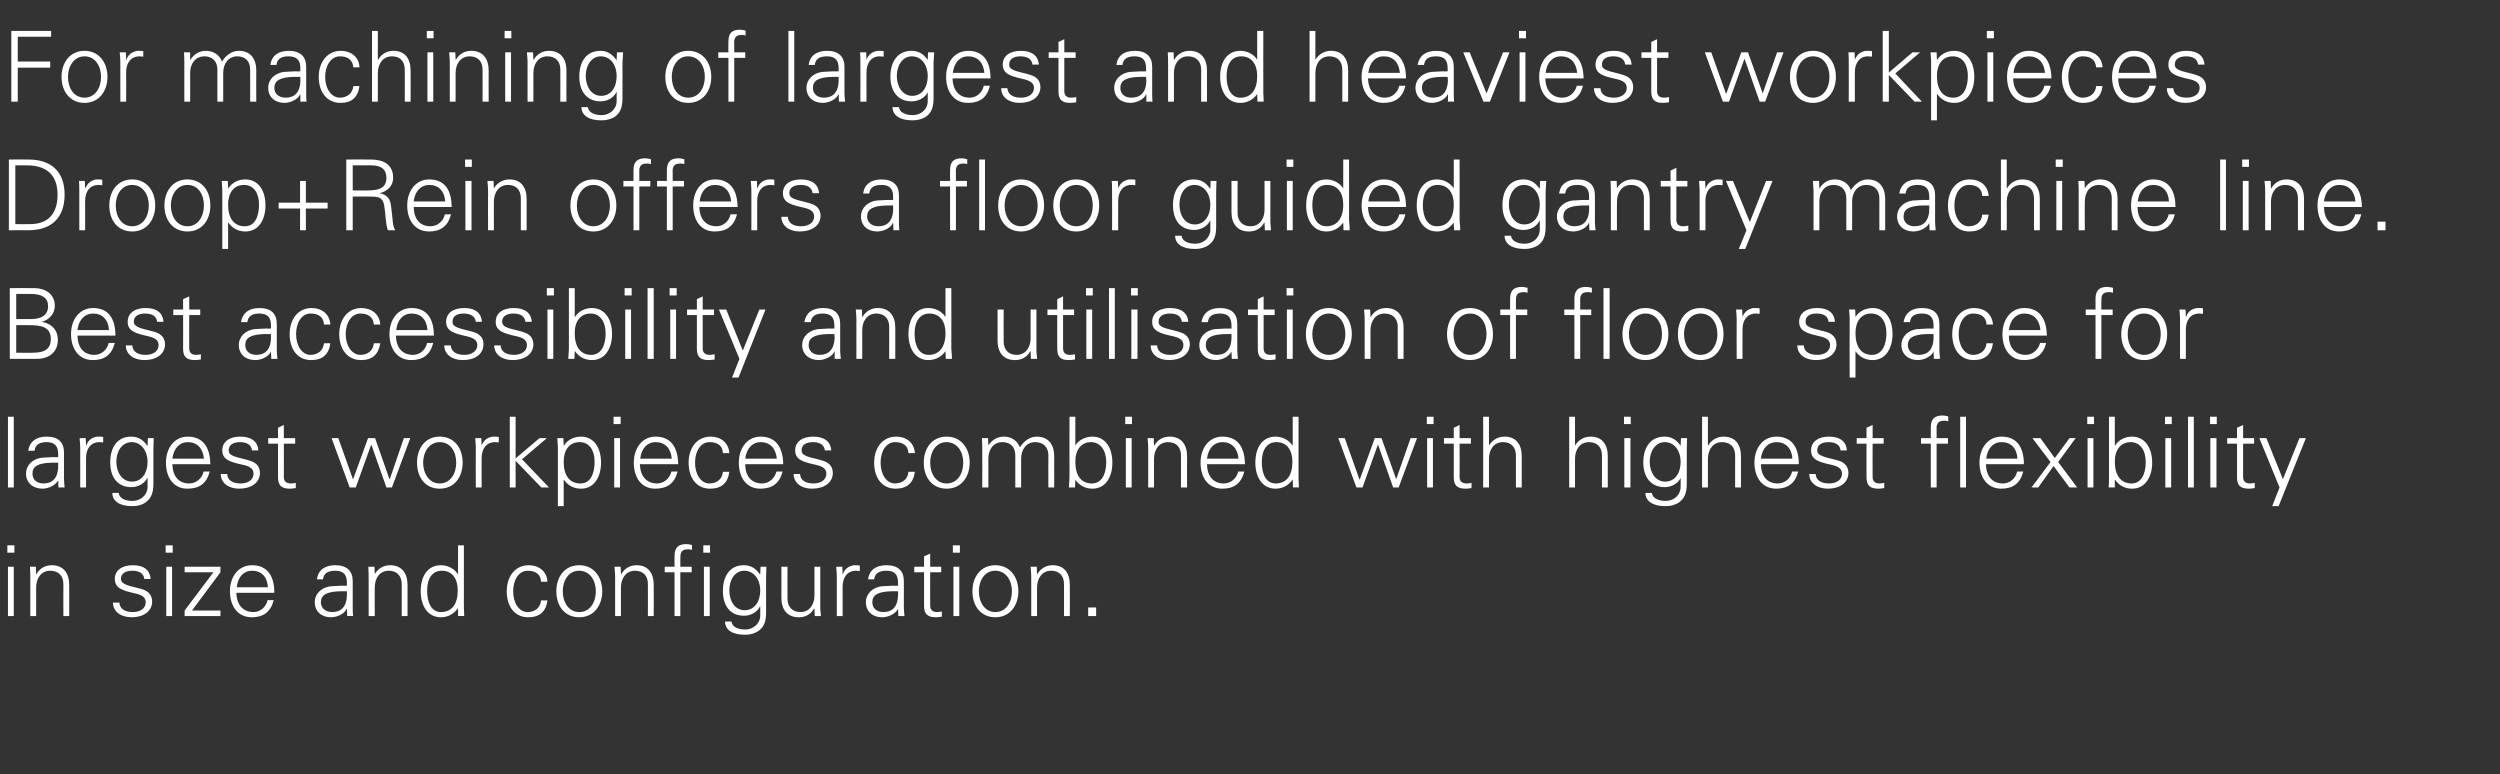 <?xml version="1.0" standalone="no"?><!DOCTYPE svg PUBLIC "-//W3C//DTD SVG 1.1//EN" "http://www.w3.org/Graphics/SVG/1.1/DTD/svg11.dtd"><svg xmlns="http://www.w3.org/2000/svg" version="1.1" width="816.5px" height="252.8px" viewBox="0 -10 816.5 252.8" style="top:-10px"><rect x="0" y="-10" width="816.5" height="252.8" fill="#333333" stroke="none"/>  <desc>For machining of largest and heaviest workpieces Droop+Rein offers a floor guided gantry machine line. Best accessibi...</desc>  <defs/>  <g id="Polygon315246">    <path d="M 4.7 168.1 L 4.7 170.5 L 2.4 170.5 L 2.4 168.1 L 4.7 168.1 Z M 2.6 175.1 L 4.5 175.1 L 4.5 191.2 L 2.6 191.2 L 2.6 175.1 Z M 22.6 181 C 22.59 181.02 22.6 191.2 22.6 191.2 L 20.7 191.2 C 20.7 191.2 20.67 180.67 20.7 180.7 C 20.7 178.1 19.1 176.4 16.4 176.4 C 13.5 176.4 11.8 178.8 11.8 181.9 C 11.84 181.86 11.8 191.2 11.8 191.2 L 9.9 191.2 C 9.9 191.2 9.92 178.5 9.9 178.5 C 9.9 177.8 9.9 177.2 9.8 175.1 C 9.76 175.1 11.7 175.1 11.7 175.1 L 11.8 177.5 C 11.8 177.5 11.9 177.54 11.9 177.5 C 13 175.6 14.8 174.6 16.9 174.6 C 20.7 174.6 22.6 177.2 22.6 181 Z M 49.2 179.1 C 49.2 179.1 47.1 179.1 47.1 179.1 C 47 177.4 45.6 176.4 43.2 176.4 C 41 176.4 39.5 177.3 39.5 179 C 39.5 179.6 39.7 180 40.2 180.4 C 40.7 180.8 41.6 181.2 43.2 181.6 C 45.6 182.2 47.3 182.5 48.3 183.4 C 49.2 184.1 49.7 185.2 49.7 186.4 C 49.7 189.7 46.8 191.6 43 191.6 C 39.4 191.6 36.9 189.7 36.9 186.8 C 36.9 186.8 39 186.8 39 186.8 C 39.1 188.8 40.7 189.9 43.4 189.9 C 45.8 189.9 47.6 188.7 47.6 186.7 C 47.6 185.1 46.4 184.3 44.1 183.8 C 40.2 182.9 37.5 182.2 37.5 179.1 C 37.5 176.2 39.9 174.6 43.4 174.6 C 47.1 174.6 49 176.3 49.2 179.1 Z M 56.4 168.1 L 56.4 170.5 L 54.1 170.5 L 54.1 168.1 L 56.4 168.1 Z M 54.3 175.1 L 56.2 175.1 L 56.2 191.2 L 54.3 191.2 L 54.3 175.1 Z M 72 175.1 L 72 176.9 L 62.7 189.4 L 72 189.4 L 72 191.2 L 60.3 191.2 L 60.3 189.4 L 69.7 176.9 L 60.3 176.9 L 60.3 175.1 L 72 175.1 Z M 89.6 183.6 C 89.6 183.6 77.2 183.6 77.2 183.6 C 77.3 187.6 79.4 189.9 82.8 189.9 C 85 189.9 86.9 188.3 87.4 186 C 87.4 186 89.4 186 89.4 186 C 88.4 189.9 86 191.6 82.2 191.6 C 77.7 191.6 75.1 188 75.1 183.1 C 75.1 178.3 77.9 174.6 82.3 174.6 C 87 174.6 89.6 177.7 89.6 183.6 Z M 87.5 181.8 C 87.3 178.4 85.4 176.4 82.3 176.4 C 79.6 176.4 77.7 178.4 77.3 181.8 C 77.3 181.8 87.5 181.8 87.5 181.8 Z M 115.2 179.8 C 115.2 179.8 115.2 188.5 115.2 188.5 C 115.2 189.1 115.2 189.9 115.3 191.2 C 115.35 191.17 113.4 191.2 113.4 191.2 L 113.3 188.8 C 113.3 188.8 113.23 188.8 113.2 188.8 C 112.7 190.3 110.3 191.6 108.1 191.6 C 105 191.6 102.8 189.7 102.8 186.7 C 102.8 183.8 105.1 181.9 107.8 181.5 C 108.9 181.4 109.9 181.4 111.5 181.3 C 111.54 181.34 113.3 181.3 113.3 181.3 C 113.3 181.3 113.27 180.26 113.3 180.3 C 113.3 177.7 112.2 176.4 109.5 176.4 C 107 176.4 105.7 177.3 105.5 179.2 C 105.5 179.2 103.5 179.2 103.5 179.2 C 103.9 176.2 106.1 174.6 109.5 174.6 C 113.3 174.6 115.2 176.5 115.2 179.8 Z M 108.5 189.9 C 111.2 189.9 113.2 188.4 113.3 184.4 C 113.3 184 113.3 183.6 113.3 183.1 C 113.3 183.1 111.3 183.1 111.3 183.1 C 106.7 183.2 104.8 184.3 104.8 186.7 C 104.8 188.7 106.4 189.9 108.5 189.9 Z M 133.1 181 C 133.11 181.02 133.1 191.2 133.1 191.2 L 131.2 191.2 C 131.2 191.2 131.19 180.67 131.2 180.7 C 131.2 178.1 129.6 176.4 127 176.4 C 124 176.4 122.4 178.8 122.4 181.9 C 122.35 181.86 122.4 191.2 122.4 191.2 L 120.4 191.2 C 120.4 191.2 120.43 178.5 120.4 178.5 C 120.4 177.8 120.4 177.2 120.3 175.1 C 120.27 175.1 122.3 175.1 122.3 175.1 L 122.4 177.5 C 122.4 177.5 122.42 177.54 122.4 177.5 C 123.5 175.6 125.4 174.6 127.4 174.6 C 131.2 174.6 133.1 177.2 133.1 181 Z M 149.6 168.1 L 151.5 168.1 C 151.5 168.1 151.47 187.78 151.5 187.8 C 151.5 188.3 151.5 188.8 151.6 190.5 C 151.6 190.7 151.6 190.9 151.6 191.2 C 151.63 191.17 149.6 191.2 149.6 191.2 L 149.6 188.8 C 149.6 188.8 149.49 188.67 149.5 188.7 C 148.2 190.6 146.2 191.6 144 191.6 C 139.7 191.6 137.4 187.9 137.4 183.1 C 137.4 178 139.8 174.6 144 174.6 C 146.2 174.6 148.4 175.7 149.5 177.5 C 149.49 177.54 149.6 177.5 149.6 177.5 L 149.6 168.1 Z M 144 189.9 C 147.6 189.9 149.5 187.3 149.5 182.8 C 149.5 179 147.7 176.4 144.3 176.4 C 141.2 176.4 139.5 178.9 139.5 182.9 C 139.5 187 141 189.9 144 189.9 Z M 178.8 180 C 178.8 180 176.7 180 176.7 180 C 176.6 177.6 175 176.4 172.3 176.4 C 169.5 176.4 167.6 179.3 167.6 183.1 C 167.6 186.9 169.5 189.9 172.3 189.9 C 174.7 189.9 176.5 188.5 176.7 186.1 C 176.7 186.1 178.8 186.1 178.8 186.1 C 178.3 189.8 176.2 191.6 172.5 191.6 C 168.1 191.6 165.5 188.1 165.5 183.1 C 165.5 178.3 168.2 174.6 172.7 174.6 C 176 174.6 178.6 176.6 178.8 180 Z M 196.7 183.1 C 196.7 187.8 193.9 191.6 189.2 191.6 C 184.4 191.6 181.7 187.9 181.7 183.1 C 181.7 178.4 184.4 174.6 189.2 174.6 C 193.9 174.6 196.7 178.4 196.7 183.1 Z M 189.2 189.9 C 192.6 189.9 194.6 186.8 194.6 183.1 C 194.6 179.6 192.7 176.4 189.1 176.4 C 185.7 176.4 183.8 179.6 183.8 183.1 C 183.8 186.7 185.7 189.9 189.2 189.9 Z M 213.5 181 C 213.55 181.02 213.5 191.2 213.5 191.2 L 211.6 191.2 C 211.6 191.2 211.63 180.67 211.6 180.7 C 211.6 178.1 210.1 176.4 207.4 176.4 C 204.5 176.4 202.8 178.8 202.8 181.9 C 202.8 181.86 202.8 191.2 202.8 191.2 L 200.9 191.2 C 200.9 191.2 200.88 178.5 200.9 178.5 C 200.9 177.8 200.9 177.2 200.7 175.1 C 200.72 175.1 202.7 175.1 202.7 175.1 L 202.8 177.5 C 202.8 177.5 202.86 177.54 202.9 177.5 C 204 175.6 205.8 174.6 207.9 174.6 C 211.7 174.6 213.5 177.2 213.5 181 Z M 226 168 C 226 168 226 169.6 226 169.6 C 225.3 169.4 225 169.4 224.8 169.4 C 223.4 169.4 222.7 169.8 222.4 170.6 C 222.2 171.2 222.2 171.6 222.2 172.9 C 222.22 172.93 222.2 175.1 222.2 175.1 L 225.9 175.1 L 225.9 176.9 L 222.2 176.9 L 222.2 191.2 L 220.3 191.2 L 220.3 176.9 L 217.1 176.9 L 217.1 175.1 L 220.3 175.1 C 220.3 175.1 220.3 171.65 220.3 171.6 C 220.3 169 221.4 167.7 224.1 167.7 C 224.6 167.7 225.2 167.8 226 168 Z M 231.9 168.1 L 231.9 170.5 L 229.7 170.5 L 229.7 168.1 L 231.9 168.1 Z M 229.9 175.1 L 231.8 175.1 L 231.8 191.2 L 229.9 191.2 L 229.9 175.1 Z M 248.2 177.6 C 248.2 177.6 248.3 177.5 248.3 177.5 L 248.4 175.1 C 248.4 175.1 250.35 175.1 250.3 175.1 C 250.2 177.5 250.2 178 250.2 178.5 C 250.2 178.5 250.2 190 250.2 190 C 250.2 193.1 249.5 194.9 247.5 196.2 C 246.5 196.8 245.4 197.3 243.2 197.3 C 239.2 197.3 236.8 195.7 236.8 193 C 236.8 193 238.9 193 238.9 193 C 239.1 194.7 240.9 195.6 243.4 195.6 C 246.1 195.6 248.3 193.6 248.3 191 C 248.27 191.01 248.3 188.1 248.3 188.1 C 248.3 188.1 248.2 188.1 248.2 188.1 C 247.3 190 245.1 191.1 243 191.1 C 238.6 191.1 236.1 188 236.1 183 C 236.1 178 238.5 174.6 242.9 174.6 C 245.3 174.6 246.9 175.7 248.2 177.6 Z M 243.2 189.3 C 246.4 189.3 248.3 186.5 248.3 182.8 C 248.3 179.4 246.3 176.4 243.1 176.4 C 240.1 176.4 238.2 179.2 238.2 182.8 C 238.2 186.3 240 189.3 243.2 189.3 Z M 255.2 175.1 L 257.2 175.1 C 257.2 175.1 257.16 185.57 257.2 185.6 C 257.2 188.1 258.7 189.9 261.4 189.9 C 264.5 189.9 266 187.3 266 184.5 C 265.99 184.48 266 175.1 266 175.1 L 267.9 175.1 C 267.9 175.1 267.91 187.78 267.9 187.8 C 267.9 188 267.9 188.4 267.9 188.8 C 267.95 188.77 268.1 191.2 268.1 191.2 L 266.1 191.2 L 266 188.8 C 266 188.8 265.93 188.74 265.9 188.7 C 264.8 190.7 263 191.6 260.9 191.6 C 257.1 191.6 255.2 189.1 255.2 185.2 C 255.24 185.25 255.2 175.1 255.2 175.1 Z M 280.8 174.7 C 280.8 174.7 280.8 176.5 280.8 176.5 C 280.5 176.5 280 176.4 279.6 176.4 C 276.7 176.4 275.2 178.6 275.2 181.6 C 275.21 181.57 275.2 191.2 275.2 191.2 L 273.3 191.2 C 273.3 191.2 273.29 178.14 273.3 178.1 C 273.3 176.9 273.2 176.7 273.1 175.1 C 273.13 175.1 275.1 175.1 275.1 175.1 L 275.2 177.5 C 275.2 177.5 275.27 177.47 275.3 177.5 C 275.7 176.2 276.7 175.2 278.1 174.8 C 278.5 174.6 279 174.6 279.5 174.6 C 279.8 174.6 280.2 174.6 280.8 174.7 Z M 295.2 179.8 C 295.2 179.8 295.2 188.5 295.2 188.5 C 295.2 189.1 295.3 189.9 295.4 191.2 C 295.37 191.17 293.4 191.2 293.4 191.2 L 293.3 188.8 C 293.3 188.8 293.26 188.8 293.3 188.8 C 292.7 190.3 290.3 191.6 288.1 191.6 C 285 191.6 282.8 189.7 282.8 186.7 C 282.8 183.8 285.1 181.9 287.8 181.5 C 289 181.4 289.9 181.4 291.6 181.3 C 291.56 181.34 293.3 181.3 293.3 181.3 C 293.3 181.3 293.29 180.26 293.3 180.3 C 293.3 177.7 292.2 176.4 289.5 176.4 C 287.1 176.4 285.7 177.3 285.5 179.2 C 285.5 179.2 283.5 179.2 283.5 179.2 C 283.9 176.2 286.1 174.6 289.5 174.6 C 293.4 174.6 295.2 176.5 295.2 179.8 Z M 288.5 189.9 C 291.2 189.9 293.2 188.4 293.3 184.4 C 293.3 184 293.3 183.6 293.3 183.1 C 293.3 183.1 291.4 183.1 291.4 183.1 C 286.7 183.2 284.9 184.3 284.9 186.7 C 284.9 188.7 286.4 189.9 288.5 189.9 Z M 303.8 175.1 L 307.4 175.1 L 307.4 176.9 L 303.8 176.9 C 303.8 176.9 303.75 187.78 303.8 187.8 C 303.8 189.1 304.5 189.9 306 189.9 C 306.6 189.9 307.2 189.8 307.6 189.7 C 307.6 189.7 307.6 191.4 307.6 191.4 C 307 191.5 306.3 191.6 305.7 191.6 C 303 191.6 301.8 190.6 301.8 187.9 C 301.83 187.87 301.8 176.9 301.8 176.9 L 298.6 176.9 L 298.6 175.1 L 301.8 175.1 L 301.8 171.7 L 303.8 170.8 L 303.8 175.1 Z M 313.5 168.1 L 313.5 170.5 L 311.2 170.5 L 311.2 168.1 L 313.5 168.1 Z M 311.4 175.1 L 313.3 175.1 L 313.3 191.2 L 311.4 191.2 L 311.4 175.1 Z M 332.6 183.1 C 332.6 187.8 329.8 191.6 325.1 191.6 C 320.3 191.6 317.6 187.9 317.6 183.1 C 317.6 178.4 320.3 174.6 325.1 174.6 C 329.8 174.6 332.6 178.4 332.6 183.1 Z M 325.1 189.9 C 328.5 189.9 330.5 186.8 330.5 183.1 C 330.5 179.6 328.6 176.4 325 176.4 C 321.6 176.4 319.7 179.6 319.7 183.1 C 319.7 186.7 321.6 189.9 325.1 189.9 Z M 349.4 181 C 349.45 181.02 349.4 191.2 349.4 191.2 L 347.5 191.2 C 347.5 191.2 347.53 180.67 347.5 180.7 C 347.5 178.1 346 176.4 343.3 176.4 C 340.4 176.4 338.7 178.8 338.7 181.9 C 338.7 181.86 338.7 191.2 338.7 191.2 L 336.8 191.2 C 336.8 191.2 336.78 178.5 336.8 178.5 C 336.8 177.8 336.8 177.2 336.6 175.1 C 336.62 175.1 338.6 175.1 338.6 175.1 L 338.7 177.5 C 338.7 177.5 338.76 177.54 338.8 177.5 C 339.9 175.6 341.7 174.6 343.8 174.6 C 347.6 174.6 349.4 177.2 349.4 181 Z M 358 188.4 L 358 191.2 L 355.4 191.2 L 355.4 188.4 L 358 188.4 Z " stroke="none" fill="#fff"/>  </g>  <g id="Polygon315245">    <path d="M 2.6 126.1 L 4.5 126.1 L 4.5 149.2 L 2.6 149.2 L 2.6 126.1 Z M 20.9 137.8 C 20.9 137.8 20.9 146.5 20.9 146.5 C 20.9 147.1 21 147.9 21.1 149.2 C 21.09 149.17 19.1 149.2 19.1 149.2 L 19 146.8 C 19 146.8 18.98 146.8 19 146.8 C 18.4 148.3 16 149.6 13.9 149.6 C 10.8 149.6 8.5 147.7 8.5 144.7 C 8.5 141.8 10.8 139.9 13.5 139.5 C 14.7 139.4 15.6 139.4 17.3 139.3 C 17.28 139.34 19 139.3 19 139.3 C 19 139.3 19.01 138.26 19 138.3 C 19 135.7 17.9 134.4 15.2 134.4 C 12.8 134.4 11.5 135.3 11.3 137.2 C 11.3 137.2 9.2 137.2 9.2 137.2 C 9.7 134.2 11.8 132.6 15.2 132.6 C 19.1 132.6 20.9 134.5 20.9 137.8 Z M 14.2 147.9 C 16.9 147.9 18.9 146.4 19 142.4 C 19 142 19 141.6 19 141.1 C 19 141.1 17.1 141.1 17.1 141.1 C 12.4 141.2 10.6 142.3 10.6 144.7 C 10.6 146.7 12.1 147.9 14.2 147.9 Z M 33.7 132.7 C 33.7 132.7 33.7 134.5 33.7 134.5 C 33.3 134.5 32.9 134.4 32.5 134.4 C 29.6 134.4 28.1 136.6 28.1 139.6 C 28.1 139.57 28.1 149.2 28.1 149.2 L 26.2 149.2 C 26.2 149.2 26.18 136.14 26.2 136.1 C 26.2 134.9 26.1 134.7 26 133.1 C 26.02 133.1 28 133.1 28 133.1 L 28.1 135.5 C 28.1 135.5 28.16 135.47 28.2 135.5 C 28.6 134.2 29.5 133.2 30.9 132.8 C 31.4 132.6 31.8 132.6 32.4 132.6 C 32.7 132.6 33.1 132.6 33.7 132.7 Z M 48.1 135.6 C 48.1 135.6 48.2 135.5 48.2 135.5 L 48.3 133.1 C 48.3 133.1 50.24 133.1 50.2 133.1 C 50.1 135.5 50.1 136 50.1 136.5 C 50.1 136.5 50.1 148 50.1 148 C 50.1 151.1 49.3 152.9 47.4 154.2 C 46.4 154.8 45.3 155.3 43.1 155.3 C 39.1 155.3 36.7 153.7 36.7 151 C 36.7 151 38.8 151 38.8 151 C 38.9 152.7 40.8 153.6 43.3 153.6 C 46 153.6 48.2 151.6 48.2 149 C 48.16 149.01 48.2 146.1 48.2 146.1 C 48.2 146.1 48.1 146.1 48.1 146.1 C 47.2 148 45 149.1 42.9 149.1 C 38.5 149.1 36 146 36 141 C 36 136 38.4 132.6 42.8 132.6 C 45.2 132.6 46.8 133.7 48.1 135.6 Z M 43.1 147.3 C 46.3 147.3 48.2 144.5 48.2 140.8 C 48.2 137.4 46.2 134.4 43 134.4 C 40 134.4 38 137.2 38 140.8 C 38 144.3 39.9 147.3 43.1 147.3 Z M 68.7 141.6 C 68.7 141.6 56.3 141.6 56.3 141.6 C 56.4 145.6 58.4 147.9 61.8 147.9 C 64 147.9 66 146.3 66.5 144 C 66.5 144 68.5 144 68.5 144 C 67.5 147.9 65.1 149.6 61.2 149.6 C 56.7 149.6 54.2 146 54.2 141.1 C 54.2 136.3 57 132.6 61.3 132.6 C 66 132.6 68.6 135.7 68.7 141.6 Z M 66.6 139.8 C 66.3 136.4 64.4 134.4 61.3 134.4 C 58.7 134.4 56.7 136.4 56.3 139.8 C 56.3 139.8 66.6 139.8 66.6 139.8 Z M 84.4 137.1 C 84.4 137.1 82.3 137.1 82.3 137.1 C 82.1 135.4 80.8 134.4 78.4 134.4 C 76.2 134.4 74.7 135.3 74.7 137 C 74.7 137.6 74.8 138 75.3 138.4 C 75.8 138.8 76.7 139.2 78.4 139.6 C 80.7 140.2 82.4 140.5 83.5 141.4 C 84.4 142.1 84.9 143.2 84.9 144.4 C 84.9 147.7 82 149.6 78.1 149.6 C 74.6 149.6 72.1 147.7 72.1 144.8 C 72.1 144.8 74.2 144.8 74.2 144.8 C 74.3 146.8 75.9 147.9 78.6 147.9 C 81 147.9 82.8 146.7 82.8 144.7 C 82.8 143.1 81.6 142.3 79.3 141.8 C 75.3 140.9 72.6 140.2 72.6 137.1 C 72.6 134.2 75 132.6 78.5 132.6 C 82.2 132.6 84.2 134.3 84.4 137.1 Z M 92.7 133.1 L 96.4 133.1 L 96.4 134.9 L 92.7 134.9 C 92.7 134.9 92.74 145.78 92.7 145.8 C 92.7 147.1 93.4 147.9 95 147.9 C 95.6 147.9 96.2 147.8 96.6 147.7 C 96.6 147.7 96.6 149.4 96.6 149.4 C 96 149.5 95.3 149.6 94.7 149.6 C 92 149.6 90.8 148.6 90.8 145.9 C 90.82 145.87 90.8 134.9 90.8 134.9 L 87.6 134.9 L 87.6 133.1 L 90.8 133.1 L 90.8 129.7 L 92.7 128.8 L 92.7 133.1 Z M 110.5 133.1 L 115.3 146.6 L 115.3 146.6 L 120.2 133.1 L 122.5 133.1 L 127.2 146.5 L 127.3 146.5 L 131.9 133.1 L 134 133.1 L 128 149.2 L 126.2 149.2 L 121.3 135.3 L 121.2 135.3 L 116.2 149.2 L 114.2 149.2 L 108.3 133.1 L 110.5 133.1 Z M 151.1 141.1 C 151.1 145.8 148.4 149.6 143.6 149.6 C 138.9 149.6 136.2 145.9 136.2 141.1 C 136.2 136.4 138.9 132.6 143.6 132.6 C 148.4 132.6 151.1 136.4 151.1 141.1 Z M 143.6 147.9 C 147 147.9 149 144.8 149 141.1 C 149 137.6 147.2 134.4 143.6 134.4 C 140.2 134.4 138.2 137.6 138.2 141.1 C 138.2 144.7 140.2 147.9 143.6 147.9 Z M 162.9 132.7 C 162.9 132.7 162.9 134.5 162.9 134.5 C 162.5 134.5 162.1 134.4 161.7 134.4 C 158.8 134.4 157.3 136.6 157.3 139.6 C 157.27 139.57 157.3 149.2 157.3 149.2 L 155.4 149.2 C 155.4 149.2 155.35 136.14 155.4 136.1 C 155.4 134.9 155.3 134.7 155.2 133.1 C 155.19 133.1 157.2 133.1 157.2 133.1 L 157.3 135.5 C 157.3 135.5 157.34 135.47 157.3 135.5 C 157.8 134.2 158.7 133.2 160.1 132.8 C 160.5 132.6 161 132.6 161.6 132.6 C 161.9 132.6 162.3 132.6 162.9 132.7 Z M 166.5 126.1 L 168.4 126.1 L 168.4 139.7 L 176.2 133.1 L 178.6 133.1 L 170.5 140 L 179.3 149.2 L 176.8 149.2 L 168.4 140.5 L 168.4 149.2 L 166.5 149.2 L 166.5 126.1 Z M 196.3 141.1 C 196.3 145.7 194.1 149.6 189.8 149.6 C 187.4 149.6 185.5 148.6 184.2 146.7 C 184.18 146.67 184.1 146.7 184.1 146.7 L 184.1 155.3 L 182.2 155.3 C 182.2 155.3 182.2 136.14 182.2 136.1 C 182.2 134.9 182.1 134.7 182 133.1 C 182.04 133.1 184 133.1 184 133.1 L 184.1 135.5 C 184.1 135.5 184.18 135.54 184.2 135.5 C 185.3 133.7 187.4 132.6 189.7 132.6 C 193.9 132.6 196.3 136.1 196.3 141.1 Z M 189.6 147.9 C 192.8 147.9 194.2 144.8 194.2 140.8 C 194.2 137.1 192.5 134.4 189.3 134.4 C 186 134.4 184.1 136.9 184.1 140.8 C 184.1 145.3 186 147.9 189.6 147.9 Z M 202.7 126.1 L 202.7 128.5 L 200.4 128.5 L 200.4 126.1 L 202.7 126.1 Z M 200.6 133.1 L 202.5 133.1 L 202.5 149.2 L 200.6 149.2 L 200.6 133.1 Z M 221.5 141.6 C 221.5 141.6 209 141.6 209 141.6 C 209.1 145.6 211.2 147.9 214.6 147.9 C 216.8 147.9 218.7 146.3 219.3 144 C 219.3 144 221.3 144 221.3 144 C 220.3 147.9 217.9 149.6 214 149.6 C 209.5 149.6 207 146 207 141.1 C 207 136.3 209.8 132.6 214.1 132.6 C 218.8 132.6 221.4 135.7 221.5 141.6 Z M 219.4 139.8 C 219.1 136.4 217.2 134.4 214.1 134.4 C 211.4 134.4 209.5 136.4 209.1 139.8 C 209.1 139.8 219.4 139.8 219.4 139.8 Z M 238.2 138 C 238.2 138 236.1 138 236.1 138 C 236 135.6 234.4 134.4 231.7 134.4 C 228.9 134.4 227 137.3 227 141.1 C 227 144.9 228.9 147.9 231.7 147.9 C 234.1 147.9 235.9 146.5 236.1 144.1 C 236.1 144.1 238.2 144.1 238.2 144.1 C 237.7 147.8 235.6 149.6 231.9 149.6 C 227.5 149.6 224.9 146.1 224.9 141.1 C 224.9 136.3 227.6 132.6 232.1 132.6 C 235.4 132.6 238 134.6 238.2 138 Z M 255.8 141.6 C 255.8 141.6 243.4 141.6 243.4 141.6 C 243.4 145.6 245.5 147.9 248.9 147.9 C 251.1 147.9 253 146.3 253.6 144 C 253.6 144 255.6 144 255.6 144 C 254.6 147.9 252.2 149.6 248.3 149.6 C 243.8 149.6 241.3 146 241.3 141.1 C 241.3 136.3 244.1 132.6 248.4 132.6 C 253.1 132.6 255.7 135.7 255.8 141.6 Z M 253.7 139.8 C 253.4 136.4 251.5 134.4 248.4 134.4 C 245.8 134.4 243.8 136.4 243.4 139.8 C 243.4 139.8 253.7 139.8 253.7 139.8 Z M 271.5 137.1 C 271.5 137.1 269.4 137.1 269.4 137.1 C 269.2 135.4 267.9 134.4 265.5 134.4 C 263.3 134.4 261.8 135.3 261.8 137 C 261.8 137.6 261.9 138 262.4 138.4 C 262.9 138.8 263.8 139.2 265.5 139.6 C 267.8 140.2 269.5 140.5 270.6 141.4 C 271.5 142.1 272 143.2 272 144.4 C 272 147.7 269.1 149.6 265.2 149.6 C 261.7 149.6 259.2 147.7 259.2 144.8 C 259.2 144.8 261.3 144.8 261.3 144.8 C 261.4 146.8 263 147.9 265.7 147.9 C 268.1 147.9 269.9 146.7 269.9 144.7 C 269.9 143.1 268.7 142.3 266.4 141.8 C 262.4 140.9 259.7 140.2 259.7 137.1 C 259.7 134.2 262.1 132.6 265.6 132.6 C 269.3 132.6 271.3 134.3 271.5 137.1 Z M 298.8 138 C 298.8 138 296.7 138 296.7 138 C 296.6 135.6 295 134.4 292.3 134.4 C 289.5 134.4 287.6 137.3 287.6 141.1 C 287.6 144.9 289.5 147.9 292.3 147.9 C 294.7 147.9 296.5 146.5 296.7 144.1 C 296.7 144.1 298.8 144.1 298.8 144.1 C 298.3 147.8 296.2 149.6 292.5 149.6 C 288.1 149.6 285.5 146.1 285.5 141.1 C 285.5 136.3 288.2 132.6 292.7 132.6 C 296 132.6 298.6 134.6 298.8 138 Z M 316.7 141.1 C 316.7 145.8 313.9 149.6 309.2 149.6 C 304.4 149.6 301.7 145.9 301.7 141.1 C 301.7 136.4 304.4 132.6 309.2 132.6 C 313.9 132.6 316.7 136.4 316.7 141.1 Z M 309.2 147.9 C 312.6 147.9 314.6 144.8 314.6 141.1 C 314.6 137.6 312.7 134.4 309.1 134.4 C 305.7 134.4 303.8 137.6 303.8 141.1 C 303.8 144.7 305.7 147.9 309.2 147.9 Z M 333.1 136.1 C 334.5 133.9 336.5 132.6 338.6 132.6 C 342.4 132.6 344.3 135.2 344.3 139 C 344.27 139.02 344.3 149.2 344.3 149.2 L 342.4 149.2 C 342.4 149.2 342.35 138.67 342.4 138.7 C 342.4 136.1 340.8 134.4 338.1 134.4 C 335.2 134.4 333.5 136.8 333.5 139.8 C 333.52 139.82 333.5 149.2 333.5 149.2 L 331.6 149.2 C 331.6 149.2 331.6 138.67 331.6 138.7 C 331.6 136.1 330.1 134.4 327.4 134.4 C 324.4 134.4 322.8 136.8 322.8 139.8 C 322.77 139.82 322.8 149.2 322.8 149.2 L 320.8 149.2 C 320.8 149.2 320.85 136.5 320.8 136.5 C 320.8 135.8 320.8 134.9 320.7 133.1 C 320.69 133.1 322.7 133.1 322.7 133.1 L 322.8 135.5 C 322.8 135.5 322.83 135.54 322.8 135.5 C 324 133.6 325.8 132.6 327.9 132.6 C 330.4 132.6 332.3 134 333.1 136.1 Z M 349.3 126.1 L 351.2 126.1 L 351.2 135.5 C 351.2 135.5 351.25 135.54 351.2 135.5 C 352.3 133.7 354.5 132.6 356.8 132.6 C 360.9 132.6 363.3 136.1 363.3 141.1 C 363.3 145.9 361 149.6 356.8 149.6 C 354.5 149.6 352.6 148.6 351.2 146.7 C 351.25 146.67 351.2 146.8 351.2 146.8 L 351.1 149.2 C 351.1 149.2 349.1 149.17 349.1 149.2 C 349.2 147.5 349.3 146.4 349.3 145.8 C 349.26 145.78 349.3 126.1 349.3 126.1 Z M 356.6 147.9 C 359.7 147.9 361.3 145 361.3 140.9 C 361.3 137.1 359.4 134.4 356.3 134.4 C 353.2 134.4 351.2 136.8 351.2 140.8 C 351.2 145.3 353.1 147.9 356.6 147.9 Z M 369.7 126.1 L 369.7 128.5 L 367.5 128.5 L 367.5 126.1 L 369.7 126.1 Z M 367.7 133.1 L 369.6 133.1 L 369.6 149.2 L 367.7 149.2 L 367.7 133.1 Z M 387.7 139 C 387.66 139.02 387.7 149.2 387.7 149.2 L 385.7 149.2 C 385.7 149.2 385.74 138.67 385.7 138.7 C 385.7 136.1 384.2 134.4 381.5 134.4 C 378.6 134.4 376.9 136.8 376.9 139.9 C 376.91 139.86 376.9 149.2 376.9 149.2 L 375 149.2 C 375 149.2 374.99 136.5 375 136.5 C 375 135.8 375 135.2 374.8 133.1 C 374.83 133.1 376.8 133.1 376.8 133.1 L 376.9 135.5 C 376.9 135.5 376.98 135.54 377 135.5 C 378.1 133.6 379.9 132.6 382 132.6 C 385.8 132.6 387.7 135.2 387.7 139 Z M 406.6 141.6 C 406.6 141.6 394.2 141.6 394.2 141.6 C 394.3 145.6 396.3 147.9 399.7 147.9 C 401.9 147.9 403.9 146.3 404.4 144 C 404.4 144 406.4 144 406.4 144 C 405.4 147.9 403 149.6 399.2 149.6 C 394.6 149.6 392.1 146 392.1 141.1 C 392.1 136.3 394.9 132.6 399.2 132.6 C 404 132.6 406.5 135.7 406.6 141.6 Z M 404.5 139.8 C 404.2 136.4 402.3 134.4 399.2 134.4 C 396.6 134.4 394.6 136.4 394.2 139.8 C 394.2 139.8 404.5 139.8 404.5 139.8 Z M 422.2 126.1 L 424.1 126.1 C 424.1 126.1 424.08 145.78 424.1 145.8 C 424.1 146.3 424.1 146.8 424.2 148.5 C 424.2 148.7 424.2 148.9 424.2 149.2 C 424.24 149.17 422.3 149.2 422.3 149.2 L 422.2 146.8 C 422.2 146.8 422.1 146.67 422.1 146.7 C 420.8 148.6 418.8 149.6 416.6 149.6 C 412.3 149.6 410 145.9 410 141.1 C 410 136 412.4 132.6 416.6 132.6 C 418.8 132.6 421 133.7 422.1 135.5 C 422.1 135.54 422.2 135.5 422.2 135.5 L 422.2 126.1 Z M 416.6 147.9 C 420.2 147.9 422.1 145.3 422.1 140.8 C 422.1 137 420.3 134.4 416.9 134.4 C 413.8 134.4 412.1 136.9 412.1 140.9 C 412.1 145 413.6 147.9 416.6 147.9 Z M 439.2 133.1 L 444 146.6 L 444.1 146.6 L 449 133.1 L 451.2 133.1 L 456 146.5 L 456 146.5 L 460.7 133.1 L 462.8 133.1 L 456.8 149.2 L 455 149.2 L 450.1 135.3 L 450 135.3 L 445 149.2 L 443 149.2 L 437.1 133.1 L 439.2 133.1 Z M 468.2 126.1 L 468.2 128.5 L 466 128.5 L 466 126.1 L 468.2 126.1 Z M 466.1 133.1 L 468 133.1 L 468 149.2 L 466.1 149.2 L 466.1 133.1 Z M 476.7 133.1 L 480.4 133.1 L 480.4 134.9 L 476.7 134.9 C 476.7 134.9 476.75 145.78 476.7 145.8 C 476.7 147.1 477.4 147.9 479 147.9 C 479.6 147.9 480.2 147.8 480.6 147.7 C 480.6 147.7 480.6 149.4 480.6 149.4 C 480 149.5 479.3 149.6 478.7 149.6 C 476 149.6 474.8 148.6 474.8 145.9 C 474.83 145.87 474.8 134.9 474.8 134.9 L 471.6 134.9 L 471.6 133.1 L 474.8 133.1 L 474.8 129.7 L 476.7 128.8 L 476.7 133.1 Z M 484.4 126.1 L 486.3 126.1 L 486.3 135.5 C 486.3 135.5 486.35 135.54 486.3 135.5 C 487.5 133.6 489.3 132.6 491.4 132.6 C 495.1 132.6 497 135.1 497 139 C 497.03 139.02 497 149.2 497 149.2 L 495.1 149.2 C 495.1 149.2 495.11 138.77 495.1 138.8 C 495.1 136 493.5 134.4 490.9 134.4 C 487.9 134.4 486.3 136.8 486.3 139.9 C 486.28 139.89 486.3 149.2 486.3 149.2 L 484.4 149.2 L 484.4 126.1 Z M 512.5 126.1 L 514.4 126.1 L 514.4 135.5 C 514.4 135.5 514.43 135.54 514.4 135.5 C 515.6 133.6 517.4 132.6 519.5 132.6 C 523.2 132.6 525.1 135.1 525.1 139 C 525.12 139.02 525.1 149.2 525.1 149.2 L 523.2 149.2 C 523.2 149.2 523.2 138.77 523.2 138.8 C 523.2 136 521.6 134.4 519 134.4 C 516 134.4 514.4 136.8 514.4 139.9 C 514.37 139.89 514.4 149.2 514.4 149.2 L 512.5 149.2 L 512.5 126.1 Z M 532.6 126.1 L 532.6 128.5 L 530.4 128.5 L 530.4 126.1 L 532.6 126.1 Z M 530.5 133.1 L 532.5 133.1 L 532.5 149.2 L 530.5 149.2 L 530.5 133.1 Z M 548.9 135.6 C 548.87 135.6 548.9 135.5 548.9 135.5 L 549 133.1 C 549 133.1 551.01 133.1 551 133.1 C 550.9 135.5 550.9 136 550.9 136.5 C 550.9 136.5 550.9 148 550.9 148 C 550.9 151.1 550.1 152.9 548.2 154.2 C 547.1 154.8 546.1 155.3 543.8 155.3 C 539.9 155.3 537.4 153.7 537.4 151 C 537.4 151 539.5 151 539.5 151 C 539.7 152.7 541.6 153.6 544 153.6 C 546.8 153.6 548.9 151.6 548.9 149 C 548.93 149.01 548.9 146.1 548.9 146.1 C 548.9 146.1 548.87 146.1 548.9 146.1 C 548 148 545.8 149.1 543.7 149.1 C 539.3 149.1 536.7 146 536.7 141 C 536.7 136 539.2 132.6 543.6 132.6 C 546 132.6 547.6 133.7 548.9 135.6 Z M 543.8 147.3 C 547.1 147.3 548.9 144.5 548.9 140.8 C 548.9 137.4 547 134.4 543.7 134.4 C 540.8 134.4 538.8 137.2 538.8 140.8 C 538.8 144.3 540.7 147.3 543.8 147.3 Z M 555.9 126.1 L 557.8 126.1 L 557.8 135.5 C 557.8 135.5 557.89 135.54 557.9 135.5 C 559 133.6 560.9 132.6 562.9 132.6 C 566.7 132.6 568.6 135.1 568.6 139 C 568.58 139.02 568.6 149.2 568.6 149.2 L 566.7 149.2 C 566.7 149.2 566.66 138.77 566.7 138.8 C 566.7 136 565.1 134.4 562.4 134.4 C 559.5 134.4 557.8 136.8 557.8 139.9 C 557.83 139.89 557.8 149.2 557.8 149.2 L 555.9 149.2 L 555.9 126.1 Z M 587.5 141.6 C 587.5 141.6 575.1 141.6 575.1 141.6 C 575.2 145.6 577.2 147.9 580.6 147.9 C 582.9 147.9 584.8 146.3 585.3 144 C 585.3 144 587.3 144 587.3 144 C 586.3 147.9 583.9 149.6 580.1 149.6 C 575.6 149.6 573 146 573 141.1 C 573 136.3 575.8 132.6 580.2 132.6 C 584.9 132.6 587.5 135.7 587.5 141.6 Z M 585.4 139.8 C 585.2 136.4 583.2 134.4 580.2 134.4 C 577.5 134.4 575.5 136.4 575.1 139.8 C 575.1 139.8 585.4 139.8 585.4 139.8 Z M 603.2 137.1 C 603.2 137.1 601.1 137.1 601.1 137.1 C 601 135.4 599.6 134.4 597.2 134.4 C 595 134.4 593.5 135.3 593.5 137 C 593.5 137.6 593.7 138 594.1 138.4 C 594.7 138.8 595.6 139.2 597.2 139.6 C 599.6 140.2 601.3 140.5 602.3 141.4 C 603.2 142.1 603.7 143.2 603.7 144.4 C 603.7 147.7 600.8 149.6 597 149.6 C 593.4 149.6 590.9 147.7 590.9 144.8 C 590.9 144.8 593 144.8 593 144.8 C 593.1 146.8 594.7 147.9 597.4 147.9 C 599.8 147.9 601.6 146.7 601.6 144.7 C 601.6 143.1 600.4 142.3 598.1 141.8 C 594.1 140.9 591.5 140.2 591.5 137.1 C 591.5 134.2 593.9 132.6 597.3 132.6 C 601.1 132.6 603 134.3 603.2 137.1 Z M 611.6 133.1 L 615.2 133.1 L 615.2 134.9 L 611.6 134.9 C 611.6 134.9 611.55 145.78 611.6 145.8 C 611.6 147.1 612.3 147.9 613.8 147.9 C 614.4 147.9 615 147.8 615.4 147.7 C 615.4 147.7 615.4 149.4 615.4 149.4 C 614.8 149.5 614.1 149.6 613.5 149.6 C 610.8 149.6 609.6 148.6 609.6 145.9 C 609.63 145.87 609.6 134.9 609.6 134.9 L 606.4 134.9 L 606.4 133.1 L 609.6 133.1 L 609.6 129.7 L 611.6 128.8 L 611.6 133.1 Z M 636.3 126 C 636.3 126 636.3 127.6 636.3 127.6 C 635.6 127.4 635.3 127.4 635.1 127.4 C 633.7 127.4 633 127.8 632.7 128.6 C 632.4 129.2 632.5 129.6 632.5 130.9 C 632.51 130.93 632.5 133.1 632.5 133.1 L 636.2 133.1 L 636.2 134.9 L 632.5 134.9 L 632.5 149.2 L 630.6 149.2 L 630.6 134.9 L 627.4 134.9 L 627.4 133.1 L 630.6 133.1 C 630.6 133.1 630.59 129.65 630.6 129.6 C 630.6 127 631.7 125.7 634.4 125.7 C 634.9 125.7 635.5 125.8 636.3 126 Z M 640.2 126.1 L 642.1 126.1 L 642.1 149.2 L 640.2 149.2 L 640.2 126.1 Z M 661 141.6 C 661 141.6 648.6 141.6 648.6 141.6 C 648.7 145.6 650.7 147.9 654.2 147.9 C 656.4 147.9 658.3 146.3 658.8 144 C 658.8 144 660.8 144 660.8 144 C 659.8 147.9 657.4 149.6 653.6 149.6 C 649.1 149.6 646.5 146 646.5 141.1 C 646.5 136.3 649.3 132.6 653.7 132.6 C 658.4 132.6 661 135.7 661 141.6 Z M 658.9 139.8 C 658.7 136.4 656.8 134.4 653.7 134.4 C 651 134.4 649.1 136.4 648.7 139.8 C 648.7 139.8 658.9 139.8 658.9 139.8 Z M 666.4 133.1 L 671.1 139.6 L 675.9 133.1 L 677.9 133.1 L 672.2 140.9 L 678.4 149.2 L 675.9 149.2 L 670.7 142.2 L 665.7 149.2 L 663.5 149.2 L 669.7 140.9 L 663.8 133.1 L 666.4 133.1 Z M 683.9 126.1 L 683.9 128.5 L 681.7 128.5 L 681.7 126.1 L 683.9 126.1 Z M 681.8 133.1 L 683.7 133.1 L 683.7 149.2 L 681.8 149.2 L 681.8 133.1 Z M 688.8 126.1 L 690.7 126.1 L 690.7 135.5 C 690.7 135.5 690.81 135.54 690.8 135.5 C 691.9 133.7 694 132.6 696.3 132.6 C 700.4 132.6 702.9 136.1 702.9 141.1 C 702.9 145.9 700.5 149.6 696.4 149.6 C 694 149.6 692.1 148.6 690.8 146.7 C 690.81 146.67 690.7 146.8 690.7 146.8 L 690.7 149.2 C 690.7 149.2 688.67 149.17 688.7 149.2 C 688.8 147.5 688.8 146.4 688.8 145.8 C 688.83 145.78 688.8 126.1 688.8 126.1 Z M 696.2 147.9 C 699.2 147.9 700.8 145 700.8 140.9 C 700.8 137.1 699 134.4 695.9 134.4 C 692.7 134.4 690.7 136.8 690.7 140.8 C 690.7 145.3 692.7 147.9 696.2 147.9 Z M 709.3 126.1 L 709.3 128.5 L 707.1 128.5 L 707.1 126.1 L 709.3 126.1 Z M 707.2 133.1 L 709.1 133.1 L 709.1 149.2 L 707.2 149.2 L 707.2 133.1 Z M 714.6 126.1 L 716.5 126.1 L 716.5 149.2 L 714.6 149.2 L 714.6 126.1 Z M 724 126.1 L 724 128.5 L 721.8 128.5 L 721.8 126.1 L 724 126.1 Z M 721.9 133.1 L 723.9 133.1 L 723.9 149.2 L 721.9 149.2 L 721.9 133.1 Z M 732.6 133.1 L 736.2 133.1 L 736.2 134.9 L 732.6 134.9 C 732.6 134.9 732.57 145.78 732.6 145.8 C 732.6 147.1 733.3 147.9 734.8 147.9 C 735.4 147.9 736 147.8 736.4 147.7 C 736.4 147.7 736.4 149.4 736.4 149.4 C 735.8 149.5 735.2 149.6 734.5 149.6 C 731.8 149.6 730.6 148.6 730.6 145.9 C 730.65 145.87 730.6 134.9 730.6 134.9 L 727.4 134.9 L 727.4 133.1 L 730.6 133.1 L 730.6 129.7 L 732.6 128.8 L 732.6 133.1 Z M 740.2 133.1 L 745.6 146.5 L 751 133.1 L 753.1 133.1 L 744.2 155.3 L 742.1 155.3 L 744.5 149.2 L 737.9 133.1 L 740.2 133.1 Z " stroke="none" fill="#fff"/>  </g>  <g id="Polygon315244">    <path d="M 11 84.1 C 15.1 84.1 17.9 86.2 17.9 89.9 C 17.9 92.4 16.1 94.5 13.6 95.1 C 13.6 95.1 13.6 95.1 13.6 95.1 C 17 95.7 18.9 97.9 18.9 101 C 18.9 104.9 16.1 107.2 12.1 107.2 C 12.1 107.17 3.2 107.2 3.2 107.2 L 3.2 84.1 C 3.2 84.1 11.04 84.06 11 84.1 Z M 10.2 94.2 C 13.1 94.2 15.7 93.2 15.7 90 C 15.7 87.3 13.8 86 10.1 86 C 10.11 85.98 5.3 86 5.3 86 L 5.3 94.2 C 5.3 94.2 10.24 94.24 10.2 94.2 Z M 10.8 105.2 C 14.8 105.2 16.6 103.8 16.6 100.7 C 16.6 96.6 13.1 96.2 9.5 96.2 C 9.47 96.16 5.3 96.2 5.3 96.2 L 5.3 105.2 C 5.3 105.2 10.85 105.25 10.8 105.2 Z M 37.7 99.6 C 37.7 99.6 25.3 99.6 25.3 99.6 C 25.4 103.6 27.4 105.9 30.8 105.9 C 33.1 105.9 35 104.3 35.5 102 C 35.5 102 37.5 102 37.5 102 C 36.5 105.9 34.1 107.6 30.3 107.6 C 25.8 107.6 23.2 104 23.2 99.1 C 23.2 94.3 26 90.6 30.4 90.6 C 35.1 90.6 37.7 93.7 37.7 99.6 Z M 35.6 97.8 C 35.4 94.4 33.4 92.4 30.4 92.4 C 27.7 92.4 25.7 94.4 25.3 97.8 C 25.3 97.8 35.6 97.8 35.6 97.8 Z M 53.4 95.1 C 53.4 95.1 51.3 95.1 51.3 95.1 C 51.2 93.4 49.8 92.4 47.4 92.4 C 45.2 92.4 43.7 93.3 43.7 95 C 43.7 95.6 43.9 96 44.4 96.4 C 44.9 96.8 45.8 97.2 47.4 97.6 C 49.8 98.2 51.5 98.5 52.5 99.4 C 53.4 100.1 53.9 101.2 53.9 102.4 C 53.9 105.7 51 107.6 47.2 107.6 C 43.6 107.6 41.1 105.7 41.1 102.8 C 41.1 102.8 43.2 102.8 43.2 102.8 C 43.3 104.8 44.9 105.9 47.6 105.9 C 50 105.9 51.8 104.7 51.8 102.7 C 51.8 101.1 50.6 100.3 48.3 99.8 C 44.4 98.9 41.7 98.2 41.7 95.1 C 41.7 92.2 44.1 90.6 47.6 90.6 C 51.3 90.6 53.2 92.3 53.4 95.1 Z M 61.8 91.1 L 65.4 91.1 L 65.4 92.9 L 61.8 92.9 C 61.8 92.9 61.76 103.78 61.8 103.8 C 61.8 105.1 62.5 105.9 64 105.9 C 64.6 105.9 65.2 105.8 65.6 105.7 C 65.6 105.7 65.6 107.4 65.6 107.4 C 65 107.5 64.4 107.6 63.7 107.6 C 61 107.6 59.8 106.6 59.8 103.9 C 59.84 103.87 59.8 92.9 59.8 92.9 L 56.6 92.9 L 56.6 91.1 L 59.8 91.1 L 59.8 87.7 L 61.8 86.8 L 61.8 91.1 Z M 90.4 95.8 C 90.4 95.8 90.4 104.5 90.4 104.5 C 90.4 105.1 90.5 105.9 90.6 107.2 C 90.59 107.17 88.6 107.2 88.6 107.2 L 88.5 104.8 C 88.5 104.8 88.47 104.8 88.5 104.8 C 87.9 106.3 85.5 107.6 83.4 107.6 C 80.2 107.6 78 105.7 78 102.7 C 78 99.8 80.3 97.9 83 97.5 C 84.2 97.4 85.1 97.4 86.8 97.3 C 86.78 97.34 88.5 97.3 88.5 97.3 C 88.5 97.3 88.51 96.26 88.5 96.3 C 88.5 93.7 87.4 92.4 84.7 92.4 C 82.3 92.4 81 93.3 80.8 95.2 C 80.8 95.2 78.7 95.2 78.7 95.2 C 79.2 92.2 81.3 90.6 84.7 90.6 C 88.6 90.6 90.4 92.5 90.4 95.8 Z M 83.7 105.9 C 86.4 105.9 88.4 104.4 88.5 100.4 C 88.5 100 88.5 99.6 88.5 99.1 C 88.5 99.1 86.6 99.1 86.6 99.1 C 81.9 99.2 80.1 100.3 80.1 102.7 C 80.1 104.7 81.6 105.9 83.7 105.9 Z M 107.9 96 C 107.9 96 105.8 96 105.8 96 C 105.7 93.6 104.1 92.4 101.4 92.4 C 98.6 92.4 96.7 95.3 96.7 99.1 C 96.7 102.9 98.6 105.9 101.4 105.9 C 103.8 105.9 105.6 104.5 105.8 102.1 C 105.8 102.1 107.9 102.1 107.9 102.1 C 107.4 105.8 105.3 107.6 101.6 107.6 C 97.2 107.6 94.6 104.1 94.6 99.1 C 94.6 94.3 97.3 90.6 101.8 90.6 C 105.1 90.6 107.7 92.6 107.9 96 Z M 124.2 96 C 124.2 96 122.1 96 122.1 96 C 121.9 93.6 120.3 92.4 117.7 92.4 C 114.9 92.4 112.9 95.3 112.9 99.1 C 112.9 102.9 114.9 105.9 117.7 105.9 C 120.1 105.9 121.9 104.5 122.1 102.1 C 122.1 102.1 124.2 102.1 124.2 102.1 C 123.6 105.8 121.6 107.6 117.9 107.6 C 113.5 107.6 110.8 104.1 110.8 99.1 C 110.8 94.3 113.6 90.6 118 90.6 C 121.3 90.6 124 92.6 124.2 96 Z M 141.7 99.6 C 141.7 99.6 129.3 99.6 129.3 99.6 C 129.4 103.6 131.4 105.9 134.9 105.9 C 137.1 105.9 139 104.3 139.5 102 C 139.5 102 141.5 102 141.5 102 C 140.5 105.9 138.1 107.6 134.3 107.6 C 129.8 107.6 127.2 104 127.2 99.1 C 127.2 94.3 130 90.6 134.4 90.6 C 139.1 90.6 141.7 93.7 141.7 99.6 Z M 139.6 97.8 C 139.4 94.4 137.5 92.4 134.4 92.4 C 131.7 92.4 129.8 94.4 129.4 97.8 C 129.4 97.8 139.6 97.8 139.6 97.8 Z M 157.4 95.1 C 157.4 95.1 155.4 95.1 155.4 95.1 C 155.2 93.4 153.8 92.4 151.4 92.4 C 149.2 92.4 147.8 93.3 147.8 95 C 147.8 95.6 147.9 96 148.4 96.4 C 148.9 96.8 149.8 97.2 151.4 97.6 C 153.8 98.2 155.5 98.5 156.5 99.4 C 157.5 100.1 157.9 101.2 157.9 102.4 C 157.9 105.7 155.1 107.6 151.2 107.6 C 147.6 107.6 145.1 105.7 145.1 102.8 C 145.1 102.8 147.2 102.8 147.2 102.8 C 147.4 104.8 148.9 105.9 151.7 105.9 C 154 105.9 155.9 104.7 155.9 102.7 C 155.9 101.1 154.6 100.3 152.3 99.8 C 148.4 98.9 145.7 98.2 145.7 95.1 C 145.7 92.2 148.1 90.6 151.6 90.6 C 155.3 90.6 157.2 92.3 157.4 95.1 Z M 173.7 95.1 C 173.7 95.1 171.6 95.1 171.6 95.1 C 171.4 93.4 170.1 92.4 167.7 92.4 C 165.5 92.4 164 93.3 164 95 C 164 95.6 164.2 96 164.6 96.4 C 165.1 96.8 166 97.2 167.7 97.6 C 170 98.2 171.7 98.5 172.8 99.4 C 173.7 100.1 174.2 101.2 174.2 102.4 C 174.2 105.7 171.3 107.6 167.4 107.6 C 163.9 107.6 161.4 105.7 161.4 102.8 C 161.4 102.8 163.5 102.8 163.5 102.8 C 163.6 104.8 165.2 105.9 167.9 105.9 C 170.3 105.9 172.1 104.7 172.1 102.7 C 172.1 101.1 170.9 100.3 168.6 99.8 C 164.6 98.9 161.9 98.2 161.9 95.1 C 161.9 92.2 164.3 90.6 167.8 90.6 C 171.5 90.6 173.5 92.3 173.7 95.1 Z M 180.9 84.1 L 180.9 86.5 L 178.6 86.5 L 178.6 84.1 L 180.9 84.1 Z M 178.8 91.1 L 180.7 91.1 L 180.7 107.2 L 178.8 107.2 L 178.8 91.1 Z M 185.8 84.1 L 187.7 84.1 L 187.7 93.5 C 187.7 93.5 187.77 93.54 187.8 93.5 C 188.9 91.7 191 90.6 193.3 90.6 C 197.4 90.6 199.9 94.1 199.9 99.1 C 199.9 103.9 197.5 107.6 193.4 107.6 C 191 107.6 189.1 106.6 187.8 104.7 C 187.77 104.67 187.7 104.8 187.7 104.8 L 187.6 107.2 C 187.6 107.2 185.62 107.17 185.6 107.2 C 185.7 105.5 185.8 104.4 185.8 103.8 C 185.78 103.78 185.8 84.1 185.8 84.1 Z M 193.1 105.9 C 196.2 105.9 197.8 103 197.8 98.9 C 197.8 95.1 196 92.4 192.9 92.4 C 189.7 92.4 187.7 94.8 187.7 98.8 C 187.7 103.3 189.6 105.9 193.1 105.9 Z M 206.3 84.1 L 206.3 86.5 L 204 86.5 L 204 84.1 L 206.3 84.1 Z M 204.2 91.1 L 206.1 91.1 L 206.1 107.2 L 204.2 107.2 L 204.2 91.1 Z M 211.5 84.1 L 213.5 84.1 L 213.5 107.2 L 211.5 107.2 L 211.5 84.1 Z M 221 84.1 L 221 86.5 L 218.7 86.5 L 218.7 84.1 L 221 84.1 Z M 218.9 91.1 L 220.8 91.1 L 220.8 107.2 L 218.9 107.2 L 218.9 91.1 Z M 229.5 91.1 L 233.2 91.1 L 233.2 92.9 L 229.5 92.9 C 229.5 92.9 229.53 103.78 229.5 103.8 C 229.5 105.1 230.2 105.9 231.8 105.9 C 232.3 105.9 233 105.8 233.4 105.7 C 233.4 105.7 233.4 107.4 233.4 107.4 C 232.8 107.5 232.1 107.6 231.4 107.6 C 228.8 107.6 227.6 106.6 227.6 103.9 C 227.61 103.87 227.6 92.9 227.6 92.9 L 224.4 92.9 L 224.4 91.1 L 227.6 91.1 L 227.6 87.7 L 229.5 86.8 L 229.5 91.1 Z M 237.2 91.1 L 242.6 104.5 L 248 91.1 L 250 91.1 L 241.2 113.3 L 239.1 113.3 L 241.5 107.2 L 234.8 91.1 L 237.2 91.1 Z M 274.4 95.8 C 274.4 95.8 274.4 104.5 274.4 104.5 C 274.4 105.1 274.5 105.9 274.6 107.2 C 274.61 107.17 272.6 107.2 272.6 107.2 L 272.6 104.8 C 272.6 104.8 272.5 104.8 272.5 104.8 C 272 106.3 269.5 107.6 267.4 107.6 C 264.3 107.6 262 105.7 262 102.7 C 262 99.8 264.3 97.9 267.1 97.5 C 268.2 97.4 269.2 97.4 270.8 97.3 C 270.8 97.34 272.5 97.3 272.5 97.3 C 272.5 97.3 272.53 96.26 272.5 96.3 C 272.5 93.7 271.4 92.4 268.7 92.4 C 266.3 92.4 265 93.3 264.8 95.2 C 264.8 95.2 262.7 95.2 262.7 95.2 C 263.2 92.2 265.3 90.6 268.8 90.6 C 272.6 90.6 274.4 92.5 274.4 95.8 Z M 267.7 105.9 C 270.4 105.9 272.4 104.4 272.6 100.4 C 272.6 100 272.5 99.6 272.5 99.1 C 272.5 99.1 270.6 99.1 270.6 99.1 C 266 99.2 264.1 100.3 264.1 102.7 C 264.1 104.7 265.6 105.9 267.7 105.9 Z M 292.4 97 C 292.37 97.02 292.4 107.2 292.4 107.2 L 290.4 107.2 C 290.4 107.2 290.45 96.67 290.4 96.7 C 290.4 94.1 288.9 92.4 286.2 92.4 C 283.3 92.4 281.6 94.8 281.6 97.9 C 281.62 97.86 281.6 107.2 281.6 107.2 L 279.7 107.2 C 279.7 107.2 279.7 94.5 279.7 94.5 C 279.7 93.8 279.7 93.2 279.5 91.1 C 279.54 91.1 281.5 91.1 281.5 91.1 L 281.6 93.5 C 281.6 93.5 281.68 93.54 281.7 93.5 C 282.8 91.6 284.6 90.6 286.7 90.6 C 290.5 90.6 292.4 93.2 292.4 97 Z M 308.8 84.1 L 310.7 84.1 C 310.7 84.1 310.74 103.78 310.7 103.8 C 310.7 104.3 310.8 104.8 310.9 106.5 C 310.9 106.7 310.9 106.9 310.9 107.2 C 310.9 107.17 308.9 107.2 308.9 107.2 L 308.8 104.8 C 308.8 104.8 308.75 104.67 308.8 104.7 C 307.4 106.6 305.5 107.6 303.2 107.6 C 299 107.6 296.7 103.9 296.7 99.1 C 296.7 94 299.1 90.6 303.2 90.6 C 305.5 90.6 307.6 91.7 308.8 93.5 C 308.75 93.54 308.8 93.5 308.8 93.5 L 308.8 84.1 Z M 303.3 105.9 C 306.8 105.9 308.8 103.3 308.8 98.8 C 308.8 95 307 92.4 303.5 92.4 C 300.5 92.4 298.7 94.9 298.7 98.9 C 298.7 103 300.2 105.9 303.3 105.9 Z M 325.8 91.1 L 327.8 91.1 C 327.8 91.1 327.75 101.57 327.8 101.6 C 327.8 104.1 329.3 105.9 332 105.9 C 335.1 105.9 336.6 103.3 336.6 100.5 C 336.59 100.48 336.6 91.1 336.6 91.1 L 338.5 91.1 C 338.5 91.1 338.51 103.78 338.5 103.8 C 338.5 104 338.5 104.4 338.5 104.8 C 338.54 104.77 338.7 107.2 338.7 107.2 L 336.7 107.2 L 336.6 104.8 C 336.6 104.8 336.52 104.74 336.5 104.7 C 335.4 106.7 333.6 107.6 331.5 107.6 C 327.7 107.6 325.8 105.1 325.8 101.2 C 325.83 101.25 325.8 91.1 325.8 91.1 Z M 347.2 91.1 L 350.8 91.1 L 350.8 92.9 L 347.2 92.9 C 347.2 92.9 347.18 103.78 347.2 103.8 C 347.2 105.1 347.9 105.9 349.4 105.9 C 350 105.9 350.6 105.8 351.1 105.7 C 351.1 105.7 351.1 107.4 351.1 107.4 C 350.4 107.5 349.8 107.6 349.1 107.6 C 346.4 107.6 345.3 106.6 345.3 103.9 C 345.26 103.87 345.3 92.9 345.3 92.9 L 342.1 92.9 L 342.1 91.1 L 345.3 91.1 L 345.3 87.7 L 347.2 86.8 L 347.2 91.1 Z M 356.9 84.1 L 356.9 86.5 L 354.7 86.5 L 354.7 84.1 L 356.9 84.1 Z M 354.8 91.1 L 356.7 91.1 L 356.7 107.2 L 354.8 107.2 L 354.8 91.1 Z M 362.2 84.1 L 364.1 84.1 L 364.1 107.2 L 362.2 107.2 L 362.2 84.1 Z M 371.6 84.1 L 371.6 86.5 L 369.4 86.5 L 369.4 84.1 L 371.6 84.1 Z M 369.5 91.1 L 371.5 91.1 L 371.5 107.2 L 369.5 107.2 L 369.5 91.1 Z M 388.1 95.1 C 388.1 95.1 386 95.1 386 95.1 C 385.8 93.4 384.5 92.4 382.1 92.4 C 379.9 92.4 378.4 93.3 378.4 95 C 378.4 95.6 378.5 96 379 96.4 C 379.5 96.8 380.4 97.2 382.1 97.6 C 384.4 98.2 386.1 98.5 387.2 99.4 C 388.1 100.1 388.6 101.2 388.6 102.4 C 388.6 105.7 385.7 107.6 381.8 107.6 C 378.2 107.6 375.8 105.7 375.8 102.8 C 375.8 102.8 377.9 102.8 377.9 102.8 C 378 104.8 379.6 105.9 382.3 105.9 C 384.7 105.9 386.5 104.7 386.5 102.7 C 386.5 101.1 385.3 100.3 383 99.8 C 379 98.9 376.3 98.2 376.3 95.1 C 376.3 92.2 378.7 90.6 382.2 90.6 C 385.9 90.6 387.9 92.3 388.1 95.1 Z M 404.1 95.8 C 404.1 95.8 404.1 104.5 404.1 104.5 C 404.1 105.1 404.2 105.9 404.3 107.2 C 404.3 107.17 402.3 107.2 402.3 107.2 L 402.2 104.8 C 402.2 104.8 402.18 104.8 402.2 104.8 C 401.6 106.3 399.2 107.6 397.1 107.6 C 394 107.6 391.7 105.7 391.7 102.7 C 391.7 99.8 394 97.9 396.7 97.5 C 397.9 97.4 398.9 97.4 400.5 97.3 C 400.49 97.34 402.2 97.3 402.2 97.3 C 402.2 97.3 402.22 96.26 402.2 96.3 C 402.2 93.7 401.1 92.4 398.4 92.4 C 396 92.4 394.7 93.3 394.5 95.2 C 394.5 95.2 392.4 95.2 392.4 95.2 C 392.9 92.2 395 90.6 398.4 90.6 C 402.3 90.6 404.1 92.5 404.1 95.8 Z M 397.4 105.9 C 400.1 105.9 402.1 104.4 402.2 100.4 C 402.2 100 402.2 99.6 402.2 99.1 C 402.2 99.1 400.3 99.1 400.3 99.1 C 395.7 99.2 393.8 100.3 393.8 102.7 C 393.8 104.7 395.3 105.9 397.4 105.9 Z M 412.7 91.1 L 416.3 91.1 L 416.3 92.9 L 412.7 92.9 C 412.7 92.9 412.68 103.78 412.7 103.8 C 412.7 105.1 413.4 105.9 414.9 105.9 C 415.5 105.9 416.1 105.8 416.6 105.7 C 416.6 105.7 416.6 107.4 416.6 107.4 C 415.9 107.5 415.3 107.6 414.6 107.6 C 411.9 107.6 410.8 106.6 410.8 103.9 C 410.76 103.87 410.8 92.9 410.8 92.9 L 407.6 92.9 L 407.6 91.1 L 410.8 91.1 L 410.8 87.7 L 412.7 86.8 L 412.7 91.1 Z M 422.4 84.1 L 422.4 86.5 L 420.2 86.5 L 420.2 84.1 L 422.4 84.1 Z M 420.3 91.1 L 422.2 91.1 L 422.2 107.2 L 420.3 107.2 L 420.3 91.1 Z M 441.5 99.1 C 441.5 103.8 438.7 107.6 434 107.6 C 429.3 107.6 426.5 103.9 426.5 99.1 C 426.5 94.4 429.3 90.6 434 90.6 C 438.7 90.6 441.5 94.4 441.5 99.1 Z M 434 105.9 C 437.4 105.9 439.4 102.8 439.4 99.1 C 439.4 95.6 437.5 92.4 434 92.4 C 430.6 92.4 428.6 95.6 428.6 99.1 C 428.6 102.7 430.5 105.9 434 105.9 Z M 458.4 97 C 458.38 97.02 458.4 107.2 458.4 107.2 L 456.5 107.2 C 456.5 107.2 456.46 96.67 456.5 96.7 C 456.5 94.1 454.9 92.4 452.2 92.4 C 449.3 92.4 447.6 94.8 447.6 97.9 C 447.62 97.86 447.6 107.2 447.6 107.2 L 445.7 107.2 C 445.7 107.2 445.7 94.5 445.7 94.5 C 445.7 93.8 445.7 93.2 445.5 91.1 C 445.54 91.1 447.5 91.1 447.5 91.1 L 447.6 93.5 C 447.6 93.5 447.69 93.54 447.7 93.5 C 448.8 91.6 450.6 90.6 452.7 90.6 C 456.5 90.6 458.4 93.2 458.4 97 Z M 487.6 99.1 C 487.6 103.8 484.9 107.6 480.1 107.6 C 475.4 107.6 472.6 103.9 472.6 99.1 C 472.6 94.4 475.4 90.6 480.1 90.6 C 484.9 90.6 487.6 94.4 487.6 99.1 Z M 480.1 105.9 C 483.5 105.9 485.5 102.8 485.5 99.1 C 485.5 95.6 483.7 92.4 480.1 92.4 C 476.7 92.4 474.7 95.6 474.7 99.1 C 474.7 102.7 476.7 105.9 480.1 105.9 Z M 498.9 84 C 498.9 84 498.9 85.6 498.9 85.6 C 498.2 85.4 498 85.4 497.7 85.4 C 496.4 85.4 495.6 85.8 495.3 86.6 C 495.1 87.2 495.1 87.6 495.1 88.9 C 495.14 88.93 495.1 91.1 495.1 91.1 L 498.8 91.1 L 498.8 92.9 L 495.1 92.9 L 495.1 107.2 L 493.2 107.2 L 493.2 92.9 L 490 92.9 L 490 91.1 L 493.2 91.1 C 493.2 91.1 493.22 87.65 493.2 87.6 C 493.2 85 494.3 83.7 497.1 83.7 C 497.5 83.7 498.1 83.8 498.9 84 Z M 519.9 84 C 519.9 84 519.9 85.6 519.9 85.6 C 519.2 85.4 518.9 85.4 518.7 85.4 C 517.3 85.4 516.6 85.8 516.3 86.6 C 516 87.2 516.1 87.6 516.1 88.9 C 516.09 88.93 516.1 91.1 516.1 91.1 L 519.7 91.1 L 519.7 92.9 L 516.1 92.9 L 516.1 107.2 L 514.2 107.2 L 514.2 92.9 L 510.9 92.9 L 510.9 91.1 L 514.2 91.1 C 514.2 91.1 514.17 87.65 514.2 87.6 C 514.2 85 515.3 83.7 518 83.7 C 518.5 83.7 519.1 83.8 519.9 84 Z M 523.7 84.1 L 525.7 84.1 L 525.7 107.2 L 523.7 107.2 L 523.7 84.1 Z M 544.9 99.1 C 544.9 103.8 542.1 107.6 537.4 107.6 C 532.7 107.6 529.9 103.9 529.9 99.1 C 529.9 94.4 532.7 90.6 537.4 90.6 C 542.1 90.6 544.9 94.4 544.9 99.1 Z M 537.4 105.9 C 540.8 105.9 542.8 102.8 542.8 99.1 C 542.8 95.6 541 92.4 537.4 92.4 C 534 92.4 532 95.6 532 99.1 C 532 102.7 533.9 105.9 537.4 105.9 Z M 562.9 99.1 C 562.9 103.8 560.2 107.6 555.4 107.6 C 550.7 107.6 548 103.9 548 99.1 C 548 94.4 550.7 90.6 555.4 90.6 C 560.2 90.6 562.9 94.4 562.9 99.1 Z M 555.4 105.9 C 558.8 105.9 560.9 102.8 560.9 99.1 C 560.9 95.6 559 92.4 555.4 92.4 C 552 92.4 550 95.6 550 99.1 C 550 102.7 552 105.9 555.4 105.9 Z M 574.7 90.7 C 574.7 90.7 574.7 92.5 574.7 92.5 C 574.3 92.5 573.9 92.4 573.5 92.4 C 570.6 92.4 569.1 94.6 569.1 97.6 C 569.08 97.57 569.1 107.2 569.1 107.2 L 567.2 107.2 C 567.2 107.2 567.16 94.14 567.2 94.1 C 567.2 92.9 567.1 92.7 567 91.1 C 567 91.1 569 91.1 569 91.1 L 569.1 93.5 C 569.1 93.5 569.15 93.47 569.1 93.5 C 569.6 92.2 570.5 91.2 571.9 90.8 C 572.3 90.6 572.8 90.6 573.4 90.6 C 573.7 90.6 574.1 90.6 574.7 90.7 Z M 599.3 95.1 C 599.3 95.1 597.2 95.1 597.2 95.1 C 597.1 93.4 595.7 92.4 593.3 92.4 C 591.1 92.4 589.7 93.3 589.7 95 C 589.7 95.6 589.8 96 590.3 96.4 C 590.8 96.8 591.7 97.2 593.3 97.6 C 595.7 98.2 597.4 98.5 598.4 99.4 C 599.3 100.1 599.8 101.2 599.8 102.4 C 599.8 105.7 596.9 107.6 593.1 107.6 C 589.5 107.6 587 105.7 587 102.8 C 587 102.8 589.1 102.8 589.1 102.8 C 589.2 104.8 590.8 105.9 593.6 105.9 C 595.9 105.9 597.7 104.7 597.7 102.7 C 597.7 101.1 596.5 100.3 594.2 99.8 C 590.3 98.9 587.6 98.2 587.6 95.1 C 587.6 92.2 590 90.6 593.5 90.6 C 597.2 90.6 599.1 92.3 599.3 95.1 Z M 618.1 99.1 C 618.1 103.7 615.9 107.6 611.6 107.6 C 609.3 107.6 607.3 106.6 606 104.7 C 606.04 104.67 606 104.7 606 104.7 L 606 113.3 L 604.1 113.3 C 604.1 113.3 604.05 94.14 604.1 94.1 C 604.1 92.9 604 92.7 603.9 91.1 C 603.89 91.1 605.9 91.1 605.9 91.1 L 606 93.5 C 606 93.5 606.04 93.54 606 93.5 C 607.1 91.7 609.3 90.6 611.6 90.6 C 615.7 90.6 618.1 94.1 618.1 99.1 Z M 611.4 105.9 C 614.6 105.9 616.1 102.8 616.1 98.8 C 616.1 95.1 614.4 92.4 611.1 92.4 C 607.9 92.4 606 94.9 606 98.8 C 606 103.3 607.9 105.9 611.4 105.9 Z M 633.4 95.8 C 633.4 95.8 633.4 104.5 633.4 104.5 C 633.4 105.1 633.5 105.9 633.6 107.2 C 633.59 107.17 631.6 107.2 631.6 107.2 L 631.5 104.8 C 631.5 104.8 631.48 104.8 631.5 104.8 C 630.9 106.3 628.5 107.6 626.4 107.6 C 623.3 107.6 621 105.7 621 102.7 C 621 99.8 623.3 97.9 626 97.5 C 627.2 97.4 628.1 97.4 629.8 97.3 C 629.78 97.34 631.5 97.3 631.5 97.3 C 631.5 97.3 631.51 96.26 631.5 96.3 C 631.5 93.7 630.4 92.4 627.7 92.4 C 625.3 92.4 624 93.3 623.8 95.2 C 623.8 95.2 621.7 95.2 621.7 95.2 C 622.2 92.2 624.3 90.6 627.7 90.6 C 631.6 90.6 633.4 92.5 633.4 95.8 Z M 626.7 105.9 C 629.4 105.9 631.4 104.4 631.5 100.4 C 631.5 100 631.5 99.6 631.5 99.1 C 631.5 99.1 629.6 99.1 629.6 99.1 C 624.9 99.2 623.1 100.3 623.1 102.7 C 623.1 104.7 624.6 105.9 626.7 105.9 Z M 650.9 96 C 650.9 96 648.8 96 648.8 96 C 648.7 93.6 647.1 92.4 644.4 92.4 C 641.6 92.4 639.7 95.3 639.7 99.1 C 639.7 102.9 641.6 105.9 644.4 105.9 C 646.8 105.9 648.6 104.5 648.8 102.1 C 648.8 102.1 650.9 102.1 650.9 102.1 C 650.4 105.8 648.3 107.6 644.6 107.6 C 640.2 107.6 637.6 104.1 637.6 99.1 C 637.6 94.3 640.3 90.6 644.8 90.6 C 648.1 90.6 650.7 92.6 650.9 96 Z M 668.5 99.6 C 668.5 99.6 656.1 99.6 656.1 99.6 C 656.1 103.6 658.2 105.9 661.6 105.9 C 663.8 105.9 665.7 104.3 666.3 102 C 666.3 102 668.3 102 668.3 102 C 667.3 105.9 664.9 107.6 661 107.6 C 656.5 107.6 654 104 654 99.1 C 654 94.3 656.8 90.6 661.1 90.6 C 665.8 90.6 668.4 93.7 668.5 99.6 Z M 666.4 97.8 C 666.1 94.4 664.2 92.4 661.1 92.4 C 658.5 92.4 656.5 94.4 656.1 97.8 C 656.1 97.8 666.4 97.8 666.4 97.8 Z M 690.1 84 C 690.1 84 690.1 85.6 690.1 85.6 C 689.4 85.4 689.1 85.4 688.9 85.4 C 687.5 85.4 686.8 85.8 686.5 86.6 C 686.3 87.2 686.3 87.6 686.3 88.9 C 686.32 88.93 686.3 91.1 686.3 91.1 L 690 91.1 L 690 92.9 L 686.3 92.9 L 686.3 107.2 L 684.4 107.2 L 684.4 92.9 L 681.2 92.9 L 681.2 91.1 L 684.4 91.1 C 684.4 91.1 684.4 87.65 684.4 87.6 C 684.4 85 685.5 83.7 688.2 83.7 C 688.7 83.7 689.3 83.8 690.1 84 Z M 707.8 99.1 C 707.8 103.8 705 107.6 700.3 107.6 C 695.5 107.6 692.8 103.9 692.8 99.1 C 692.8 94.4 695.5 90.6 700.3 90.6 C 705 90.6 707.8 94.4 707.8 99.1 Z M 700.3 105.9 C 703.7 105.9 705.7 102.8 705.7 99.1 C 705.7 95.6 703.8 92.4 700.2 92.4 C 696.8 92.4 694.9 95.6 694.9 99.1 C 694.9 102.7 696.8 105.9 700.3 105.9 Z M 719.5 90.7 C 719.5 90.7 719.5 92.5 719.5 92.5 C 719.1 92.5 718.7 92.4 718.3 92.4 C 715.4 92.4 713.9 94.6 713.9 97.6 C 713.9 97.57 713.9 107.2 713.9 107.2 L 712 107.2 C 712 107.2 711.98 94.14 712 94.1 C 712 92.9 711.9 92.7 711.8 91.1 C 711.82 91.1 713.8 91.1 713.8 91.1 L 713.9 93.5 C 713.9 93.5 713.96 93.47 714 93.5 C 714.4 92.2 715.3 91.2 716.7 90.8 C 717.2 90.6 717.6 90.6 718.2 90.6 C 718.5 90.6 718.9 90.6 719.5 90.7 Z " stroke="none" fill="#fff"/>  </g>  <g id="Polygon315243">    <path d="M 9.3 42.1 C 16.8 42.1 21.1 46.1 21.1 53.6 C 21.1 61.4 16.5 65.2 9.3 65.2 C 9.34 65.17 2.9 65.2 2.9 65.2 L 2.9 42.1 C 2.9 42.1 9.34 42.06 9.3 42.1 Z M 5 44 L 5 63.2 C 5 63.2 9.82 63.25 9.8 63.2 C 15.7 63.2 18.8 59.8 18.8 53.6 C 18.8 47.6 15.7 44 8.7 44 C 8.7 43.98 5 44 5 44 Z M 33.4 48.7 C 33.4 48.7 33.4 50.5 33.4 50.5 C 33.1 50.5 32.7 50.4 32.2 50.4 C 29.3 50.4 27.8 52.6 27.8 55.6 C 27.84 55.57 27.8 65.2 27.8 65.2 L 25.9 65.2 C 25.9 65.2 25.92 52.14 25.9 52.1 C 25.9 50.9 25.9 50.7 25.8 49.1 C 25.76 49.1 27.7 49.1 27.7 49.1 L 27.8 51.5 C 27.8 51.5 27.9 51.47 27.9 51.5 C 28.4 50.2 29.3 49.2 30.7 48.8 C 31.1 48.6 31.6 48.6 32.1 48.6 C 32.4 48.6 32.9 48.6 33.4 48.7 Z M 50.7 57.1 C 50.7 61.8 47.9 65.6 43.2 65.6 C 38.4 65.6 35.7 61.9 35.7 57.1 C 35.7 52.4 38.4 48.6 43.2 48.6 C 47.9 48.6 50.7 52.4 50.7 57.1 Z M 43.2 63.9 C 46.6 63.9 48.6 60.8 48.6 57.1 C 48.6 53.6 46.7 50.4 43.1 50.4 C 39.7 50.4 37.8 53.6 37.8 57.1 C 37.8 60.7 39.7 63.9 43.2 63.9 Z M 68.7 57.1 C 68.7 61.8 66 65.6 61.2 65.6 C 56.5 65.6 53.7 61.9 53.7 57.1 C 53.7 52.4 56.5 48.6 61.2 48.6 C 66 48.6 68.7 52.4 68.7 57.1 Z M 61.2 63.9 C 64.6 63.9 66.6 60.8 66.6 57.1 C 66.6 53.6 64.8 50.4 61.2 50.4 C 57.8 50.4 55.8 53.6 55.8 57.1 C 55.8 60.7 57.8 63.9 61.2 63.9 Z M 86.7 57.1 C 86.7 61.7 84.5 65.6 80.2 65.6 C 77.8 65.6 75.9 64.6 74.6 62.7 C 74.59 62.67 74.5 62.7 74.5 62.7 L 74.5 71.3 L 72.6 71.3 C 72.6 71.3 72.61 52.14 72.6 52.1 C 72.6 50.9 72.5 50.7 72.4 49.1 C 72.45 49.1 74.4 49.1 74.4 49.1 L 74.5 51.5 C 74.5 51.5 74.59 51.54 74.6 51.5 C 75.7 49.7 77.8 48.6 80.1 48.6 C 84.3 48.6 86.7 52.1 86.7 57.1 Z M 80 63.9 C 83.2 63.9 84.6 60.8 84.6 56.8 C 84.6 53.1 82.9 50.4 79.7 50.4 C 76.4 50.4 74.5 52.9 74.5 56.8 C 74.5 61.3 76.4 63.9 80 63.9 Z M 98 49.1 L 99.9 49.1 L 99.9 56.2 L 107 56.2 L 107 58.1 L 99.9 58.1 L 99.9 65.2 L 98 65.2 L 98 58.1 L 91 58.1 L 91 56.2 L 98 56.2 L 98 49.1 Z M 121.1 42.1 C 125.1 42.1 128.4 43.6 128.4 48.1 C 128.4 50.5 126.8 52.4 124 53.1 C 124 53.1 124 53.1 124 53.1 C 125.2 53.3 126 53.8 126.7 54.5 C 127.3 55.2 127.7 56.4 127.8 58 C 128 59.6 128.1 60.7 128.2 61.5 C 128.3 63.3 128.6 64.5 129.1 65.2 C 129.1 65.2 126.7 65.2 126.7 65.2 C 126.3 64.2 126.1 62.8 125.9 60.9 C 125.9 60.3 125.8 59.3 125.6 58 C 125.5 56.6 125.1 55.5 124.5 55 C 124 54.4 122.9 54.2 121.1 54.2 C 121.12 54.16 115.2 54.2 115.2 54.2 L 115.2 65.2 L 113.1 65.2 L 113.1 42.1 C 113.1 42.1 121.12 42.06 121.1 42.1 Z M 120 52.2 C 123.6 52.2 126.2 51.5 126.2 48.1 C 126.2 45.3 124.5 44 121.2 44 C 121.18 43.98 115.2 44 115.2 44 L 115.2 52.2 C 115.2 52.2 120.03 52.24 120 52.2 Z M 147.5 57.6 C 147.5 57.6 135.1 57.6 135.1 57.6 C 135.2 61.6 137.2 63.9 140.6 63.9 C 142.8 63.9 144.8 62.3 145.3 60 C 145.3 60 147.3 60 147.3 60 C 146.3 63.9 143.9 65.6 140.1 65.6 C 135.6 65.6 133 62 133 57.1 C 133 52.3 135.8 48.6 140.2 48.6 C 144.9 48.6 147.5 51.7 147.5 57.6 Z M 145.4 55.8 C 145.2 52.4 143.2 50.4 140.2 50.4 C 137.5 50.4 135.5 52.4 135.1 55.8 C 135.1 55.8 145.4 55.8 145.4 55.8 Z M 154.1 42.1 L 154.1 44.5 L 151.9 44.5 L 151.9 42.1 L 154.1 42.1 Z M 152 49.1 L 154 49.1 L 154 65.2 L 152 65.2 L 152 49.1 Z M 172 55 C 172.03 55.02 172 65.2 172 65.2 L 170.1 65.2 C 170.1 65.2 170.11 54.67 170.1 54.7 C 170.1 52.1 168.6 50.4 165.9 50.4 C 163 50.4 161.3 52.8 161.3 55.9 C 161.28 55.86 161.3 65.2 161.3 65.2 L 159.4 65.2 C 159.4 65.2 159.36 52.5 159.4 52.5 C 159.4 51.8 159.4 51.2 159.2 49.1 C 159.2 49.1 161.2 49.1 161.2 49.1 L 161.3 51.5 C 161.3 51.5 161.34 51.54 161.3 51.5 C 162.5 49.6 164.3 48.6 166.4 48.6 C 170.2 48.6 172 51.2 172 55 Z M 201.3 57.1 C 201.3 61.8 198.5 65.6 193.8 65.6 C 189 65.6 186.3 61.9 186.3 57.1 C 186.3 52.4 189 48.6 193.8 48.6 C 198.5 48.6 201.3 52.4 201.3 57.1 Z M 193.8 63.9 C 197.2 63.9 199.2 60.8 199.2 57.1 C 199.2 53.6 197.3 50.4 193.8 50.4 C 190.4 50.4 188.4 53.6 188.4 57.1 C 188.4 60.7 190.3 63.9 193.8 63.9 Z M 212.6 42 C 212.6 42 212.6 43.6 212.6 43.6 C 211.9 43.4 211.6 43.4 211.4 43.4 C 210 43.4 209.3 43.8 209 44.6 C 208.7 45.2 208.8 45.6 208.8 46.9 C 208.79 46.93 208.8 49.1 208.8 49.1 L 212.4 49.1 L 212.4 50.9 L 208.8 50.9 L 208.8 65.2 L 206.9 65.2 L 206.9 50.9 L 203.6 50.9 L 203.6 49.1 L 206.9 49.1 C 206.9 49.1 206.87 45.65 206.9 45.6 C 206.9 43 208 41.7 210.7 41.7 C 211.2 41.7 211.8 41.8 212.6 42 Z M 223.5 42 C 223.5 42 223.5 43.6 223.5 43.6 C 222.8 43.4 222.5 43.4 222.3 43.4 C 220.9 43.4 220.2 43.8 219.9 44.6 C 219.6 45.2 219.7 45.6 219.7 46.9 C 219.7 46.93 219.7 49.1 219.7 49.1 L 223.4 49.1 L 223.4 50.9 L 219.7 50.9 L 219.7 65.2 L 217.8 65.2 L 217.8 50.9 L 214.6 50.9 L 214.6 49.1 L 217.8 49.1 C 217.8 49.1 217.78 45.65 217.8 45.6 C 217.8 43 218.9 41.7 221.6 41.7 C 222.1 41.7 222.7 41.8 223.5 42 Z M 240.9 57.6 C 240.9 57.6 228.4 57.6 228.4 57.6 C 228.5 61.6 230.6 63.9 234 63.9 C 236.2 63.9 238.1 62.3 238.6 60 C 238.6 60 240.7 60 240.7 60 C 239.7 63.9 237.3 65.6 233.4 65.6 C 228.9 65.6 226.4 62 226.4 57.1 C 226.4 52.3 229.1 48.6 233.5 48.6 C 238.2 48.6 240.8 51.7 240.9 57.6 Z M 238.8 55.8 C 238.5 52.4 236.6 50.4 233.5 50.4 C 230.8 50.4 228.9 52.4 228.5 55.8 C 228.5 55.8 238.8 55.8 238.8 55.8 Z M 252.9 48.7 C 252.9 48.7 252.9 50.5 252.9 50.5 C 252.5 50.5 252.1 50.4 251.7 50.4 C 248.8 50.4 247.3 52.6 247.3 55.6 C 247.29 55.57 247.3 65.2 247.3 65.2 L 245.4 65.2 C 245.4 65.2 245.37 52.14 245.4 52.1 C 245.4 50.9 245.3 50.7 245.2 49.1 C 245.21 49.1 247.2 49.1 247.2 49.1 L 247.3 51.5 C 247.3 51.5 247.35 51.47 247.4 51.5 C 247.8 50.2 248.7 49.2 250.1 48.8 C 250.6 48.6 251 48.6 251.6 48.6 C 251.9 48.6 252.3 48.6 252.9 48.7 Z M 267.5 53.1 C 267.5 53.1 265.4 53.1 265.4 53.1 C 265.2 51.4 263.9 50.4 261.5 50.4 C 259.3 50.4 257.8 51.3 257.8 53 C 257.8 53.6 257.9 54 258.4 54.4 C 258.9 54.8 259.8 55.2 261.5 55.6 C 263.8 56.2 265.5 56.5 266.6 57.4 C 267.5 58.1 268 59.2 268 60.4 C 268 63.7 265.1 65.6 261.2 65.6 C 257.7 65.6 255.2 63.7 255.2 60.8 C 255.2 60.8 257.3 60.8 257.3 60.8 C 257.4 62.8 259 63.9 261.7 63.9 C 264.1 63.9 265.9 62.7 265.9 60.7 C 265.9 59.1 264.7 58.3 262.4 57.8 C 258.4 56.9 255.7 56.2 255.7 53.1 C 255.7 50.2 258.1 48.6 261.6 48.6 C 265.3 48.6 267.3 50.3 267.5 53.1 Z M 293.6 53.8 C 293.6 53.8 293.6 62.5 293.6 62.5 C 293.6 63.1 293.6 63.9 293.7 65.2 C 293.74 65.17 291.8 65.2 291.8 65.2 L 291.7 62.8 C 291.7 62.8 291.63 62.8 291.6 62.8 C 291.1 64.3 288.7 65.6 286.5 65.6 C 283.4 65.6 281.2 63.7 281.2 60.7 C 281.2 57.8 283.5 55.9 286.2 55.5 C 287.3 55.4 288.3 55.4 289.9 55.3 C 289.94 55.34 291.7 55.3 291.7 55.3 C 291.7 55.3 291.66 54.26 291.7 54.3 C 291.7 51.7 290.6 50.4 287.9 50.4 C 285.4 50.4 284.1 51.3 283.9 53.2 C 283.9 53.2 281.9 53.2 281.9 53.2 C 282.3 50.2 284.5 48.6 287.9 48.6 C 291.7 48.6 293.6 50.5 293.6 53.8 Z M 286.9 63.9 C 289.6 63.9 291.6 62.4 291.7 58.4 C 291.7 58 291.7 57.6 291.7 57.1 C 291.7 57.1 289.7 57.1 289.7 57.1 C 285.1 57.2 283.2 58.3 283.2 60.7 C 283.2 62.7 284.8 63.9 286.9 63.9 Z M 315.9 42 C 315.9 42 315.9 43.6 315.9 43.6 C 315.2 43.4 315 43.4 314.8 43.4 C 313.4 43.4 312.7 43.8 312.4 44.6 C 312.1 45.2 312.2 45.6 312.2 46.9 C 312.17 46.93 312.2 49.1 312.2 49.1 L 315.8 49.1 L 315.8 50.9 L 312.2 50.9 L 312.2 65.2 L 310.3 65.2 L 310.3 50.9 L 307 50.9 L 307 49.1 L 310.3 49.1 C 310.3 49.1 310.25 45.65 310.3 45.6 C 310.3 43 311.3 41.7 314.1 41.7 C 314.6 41.7 315.2 41.8 315.9 42 Z M 319.8 42.1 L 321.7 42.1 L 321.7 65.2 L 319.8 65.2 L 319.8 42.1 Z M 341 57.1 C 341 61.8 338.2 65.6 333.5 65.6 C 328.7 65.6 326 61.9 326 57.1 C 326 52.4 328.7 48.6 333.5 48.6 C 338.2 48.6 341 52.4 341 57.1 Z M 333.5 63.9 C 336.9 63.9 338.9 60.8 338.9 57.1 C 338.9 53.6 337 50.4 333.4 50.4 C 330.1 50.4 328.1 53.6 328.1 57.1 C 328.1 60.7 330 63.9 333.5 63.9 Z M 359 57.1 C 359 61.8 356.3 65.6 351.5 65.6 C 346.8 65.6 344 61.9 344 57.1 C 344 52.4 346.8 48.6 351.5 48.6 C 356.3 48.6 359 52.4 359 57.1 Z M 351.5 63.9 C 354.9 63.9 356.9 60.8 356.9 57.1 C 356.9 53.6 355.1 50.4 351.5 50.4 C 348.1 50.4 346.1 53.6 346.1 57.1 C 346.1 60.7 348.1 63.9 351.5 63.9 Z M 370.8 48.7 C 370.8 48.7 370.8 50.5 370.8 50.5 C 370.4 50.5 370 50.4 369.5 50.4 C 366.7 50.4 365.2 52.6 365.2 55.6 C 365.16 55.57 365.2 65.2 365.2 65.2 L 363.2 65.2 C 363.2 65.2 363.24 52.14 363.2 52.1 C 363.2 50.9 363.2 50.7 363.1 49.1 C 363.08 49.1 365.1 49.1 365.1 49.1 L 365.2 51.5 C 365.2 51.5 365.23 51.47 365.2 51.5 C 365.7 50.2 366.6 49.2 368 48.8 C 368.4 48.6 368.9 48.6 369.4 48.6 C 369.8 48.6 370.2 48.6 370.8 48.7 Z M 395.2 51.6 C 395.2 51.6 395.3 51.5 395.3 51.5 L 395.4 49.1 C 395.4 49.1 397.35 49.1 397.3 49.1 C 397.2 51.5 397.2 52 397.2 52.5 C 397.2 52.5 397.2 64 397.2 64 C 397.2 67.1 396.5 68.9 394.5 70.2 C 393.5 70.8 392.4 71.3 390.2 71.3 C 386.2 71.3 383.8 69.7 383.8 67 C 383.8 67 385.9 67 385.9 67 C 386.1 68.7 387.9 69.6 390.4 69.6 C 393.1 69.6 395.3 67.6 395.3 65 C 395.27 65.01 395.3 62.1 395.3 62.1 C 395.3 62.1 395.2 62.1 395.2 62.1 C 394.3 64 392.1 65.1 390 65.1 C 385.6 65.1 383.1 62 383.1 57 C 383.1 52 385.5 48.6 389.9 48.6 C 392.3 48.6 393.9 49.7 395.2 51.6 Z M 390.2 63.3 C 393.4 63.3 395.3 60.5 395.3 56.8 C 395.3 53.4 393.3 50.4 390.1 50.4 C 387.1 50.4 385.2 53.2 385.2 56.8 C 385.2 60.3 387 63.3 390.2 63.3 Z M 402.2 49.1 L 404.2 49.1 C 404.2 49.1 404.16 59.57 404.2 59.6 C 404.2 62.1 405.7 63.9 408.4 63.9 C 411.5 63.9 413 61.3 413 58.5 C 412.99 58.48 413 49.1 413 49.1 L 414.9 49.1 C 414.9 49.1 414.91 61.78 414.9 61.8 C 414.9 62 414.9 62.4 414.9 62.8 C 414.95 62.77 415.1 65.2 415.1 65.2 L 413.1 65.2 L 413 62.8 C 413 62.8 412.93 62.74 412.9 62.7 C 411.8 64.7 410 65.6 407.9 65.6 C 404.1 65.6 402.2 63.1 402.2 59.2 C 402.24 59.25 402.2 49.1 402.2 49.1 Z M 422.4 42.1 L 422.4 44.5 L 420.2 44.5 L 420.2 42.1 L 422.4 42.1 Z M 420.3 49.1 L 422.2 49.1 L 422.2 65.2 L 420.3 65.2 L 420.3 49.1 Z M 438.7 42.1 L 440.6 42.1 C 440.6 42.1 440.64 61.78 440.6 61.8 C 440.6 62.3 440.7 62.8 440.8 64.5 C 440.8 64.7 440.8 64.9 440.8 65.2 C 440.8 65.17 438.8 65.2 438.8 65.2 L 438.7 62.8 C 438.7 62.8 438.66 62.67 438.7 62.7 C 437.3 64.6 435.4 65.6 433.2 65.6 C 428.9 65.6 426.6 61.9 426.6 57.1 C 426.6 52 429 48.6 433.2 48.6 C 435.4 48.6 437.5 49.7 438.7 51.5 C 438.66 51.54 438.7 51.5 438.7 51.5 L 438.7 42.1 Z M 433.2 63.9 C 436.7 63.9 438.7 61.3 438.7 56.8 C 438.7 53 436.9 50.4 433.4 50.4 C 430.4 50.4 428.6 52.9 428.6 56.9 C 428.6 61 430.1 63.9 433.2 63.9 Z M 459.2 57.6 C 459.2 57.6 446.8 57.6 446.8 57.6 C 446.9 61.6 449 63.9 452.4 63.9 C 454.6 63.9 456.5 62.3 457 60 C 457 60 459 60 459 60 C 458.1 63.9 455.7 65.6 451.8 65.6 C 447.3 65.6 444.7 62 444.7 57.1 C 444.7 52.3 447.5 48.6 451.9 48.6 C 456.6 48.6 459.2 51.7 459.2 57.6 Z M 457.2 55.8 C 456.9 52.4 455 50.4 451.9 50.4 C 449.2 50.4 447.3 52.4 446.9 55.8 C 446.9 55.8 457.2 55.8 457.2 55.8 Z M 474.8 42.1 L 476.7 42.1 C 476.7 42.1 476.74 61.78 476.7 61.8 C 476.7 62.3 476.8 62.8 476.9 64.5 C 476.9 64.7 476.9 64.9 476.9 65.2 C 476.9 65.17 474.9 65.2 474.9 65.2 L 474.8 62.8 C 474.8 62.8 474.75 62.67 474.8 62.7 C 473.4 64.6 471.5 65.6 469.3 65.6 C 465 65.6 462.7 61.9 462.7 57.1 C 462.7 52 465.1 48.6 469.3 48.6 C 471.5 48.6 473.6 49.7 474.8 51.5 C 474.75 51.54 474.8 51.5 474.8 51.5 L 474.8 42.1 Z M 469.3 63.9 C 472.8 63.9 474.8 61.3 474.8 56.8 C 474.8 53 473 50.4 469.5 50.4 C 466.5 50.4 464.7 52.9 464.7 56.9 C 464.7 61 466.2 63.9 469.3 63.9 Z M 502.8 51.6 C 502.84 51.6 502.9 51.5 502.9 51.5 L 503 49.1 C 503 49.1 504.99 49.1 505 49.1 C 504.9 51.5 504.8 52 504.8 52.5 C 504.8 52.5 504.8 64 504.8 64 C 504.8 67.1 504.1 68.9 502.2 70.2 C 501.1 70.8 500 71.3 497.8 71.3 C 493.9 71.3 491.4 69.7 491.4 67 C 491.4 67 493.5 67 493.5 67 C 493.7 68.7 495.6 69.6 498 69.6 C 500.7 69.6 502.9 67.6 502.9 65 C 502.91 65.01 502.9 62.1 502.9 62.1 C 502.9 62.1 502.84 62.1 502.8 62.1 C 501.9 64 499.8 65.1 497.6 65.1 C 493.3 65.1 490.7 62 490.7 57 C 490.7 52 493.1 48.6 497.6 48.6 C 499.9 48.6 501.5 49.7 502.8 51.6 Z M 497.8 63.3 C 501.1 63.3 502.9 60.5 502.9 56.8 C 502.9 53.4 501 50.4 497.7 50.4 C 494.8 50.4 492.8 53.2 492.8 56.8 C 492.8 60.3 494.7 63.3 497.8 63.3 Z M 520.9 53.8 C 520.9 53.8 520.9 62.5 520.9 62.5 C 520.9 63.1 521 63.9 521.1 65.2 C 521.05 65.17 519.1 65.2 519.1 65.2 L 519 62.8 C 519 62.8 518.94 62.8 518.9 62.8 C 518.4 64.3 516 65.6 513.8 65.6 C 510.7 65.6 508.5 63.7 508.5 60.7 C 508.5 57.8 510.8 55.9 513.5 55.5 C 514.7 55.4 515.6 55.4 517.2 55.3 C 517.24 55.34 519 55.3 519 55.3 C 519 55.3 518.97 54.26 519 54.3 C 519 51.7 517.9 50.4 515.2 50.4 C 512.7 50.4 511.4 51.3 511.2 53.2 C 511.2 53.2 509.2 53.2 509.2 53.2 C 509.6 50.2 511.8 48.6 515.2 48.6 C 519 48.6 520.9 50.5 520.9 53.8 Z M 514.2 63.9 C 516.9 63.9 518.9 62.4 519 58.4 C 519 58 519 57.6 519 57.1 C 519 57.1 517.1 57.1 517.1 57.1 C 512.4 57.2 510.6 58.3 510.6 60.7 C 510.6 62.7 512.1 63.9 514.2 63.9 Z M 538.8 55 C 538.81 55.02 538.8 65.2 538.8 65.2 L 536.9 65.2 C 536.9 65.2 536.89 54.67 536.9 54.7 C 536.9 52.1 535.4 50.4 532.7 50.4 C 529.8 50.4 528.1 52.8 528.1 55.9 C 528.06 55.86 528.1 65.2 528.1 65.2 L 526.1 65.2 C 526.1 65.2 526.14 52.5 526.1 52.5 C 526.1 51.8 526.1 51.2 526 49.1 C 525.98 49.1 528 49.1 528 49.1 L 528.1 51.5 C 528.1 51.5 528.12 51.54 528.1 51.5 C 529.2 49.6 531.1 48.6 533.1 48.6 C 537 48.6 538.8 51.2 538.8 55 Z M 547.5 49.1 L 551.1 49.1 L 551.1 50.9 L 547.5 50.9 C 547.5 50.9 547.48 61.78 547.5 61.8 C 547.5 63.1 548.2 63.9 549.7 63.9 C 550.3 63.9 550.9 63.8 551.4 63.7 C 551.4 63.7 551.4 65.4 551.4 65.4 C 550.7 65.5 550.1 65.6 549.4 65.6 C 546.7 65.6 545.6 64.6 545.6 61.9 C 545.56 61.87 545.6 50.9 545.6 50.9 L 542.4 50.9 L 542.4 49.1 L 545.6 49.1 L 545.6 45.7 L 547.5 44.8 L 547.5 49.1 Z M 562.6 48.7 C 562.6 48.7 562.6 50.5 562.6 50.5 C 562.3 50.5 561.9 50.4 561.4 50.4 C 558.5 50.4 557 52.6 557 55.6 C 557.02 55.57 557 65.2 557 65.2 L 555.1 65.2 C 555.1 65.2 555.1 52.14 555.1 52.1 C 555.1 50.9 555 50.7 554.9 49.1 C 554.94 49.1 556.9 49.1 556.9 49.1 L 557 51.5 C 557 51.5 557.08 51.47 557.1 51.5 C 557.5 50.2 558.5 49.2 559.9 48.8 C 560.3 48.6 560.8 48.6 561.3 48.6 C 561.6 48.6 562 48.6 562.6 48.7 Z M 566 49.1 L 571.5 62.5 L 576.8 49.1 L 578.9 49.1 L 570 71.3 L 567.9 71.3 L 570.4 65.2 L 563.7 49.1 L 566 49.1 Z M 604.5 52.1 C 605.9 49.9 607.9 48.6 610 48.6 C 613.8 48.6 615.7 51.2 615.7 55 C 615.7 55.02 615.7 65.2 615.7 65.2 L 613.8 65.2 C 613.8 65.2 613.78 54.67 613.8 54.7 C 613.8 52.1 612.2 50.4 609.6 50.4 C 606.6 50.4 604.9 52.8 604.9 55.8 C 604.95 55.82 604.9 65.2 604.9 65.2 L 603 65.2 C 603 65.2 603.03 54.67 603 54.7 C 603 52.1 601.5 50.4 598.8 50.4 C 595.9 50.4 594.2 52.8 594.2 55.8 C 594.2 55.82 594.2 65.2 594.2 65.2 L 592.3 65.2 C 592.3 65.2 592.28 52.5 592.3 52.5 C 592.3 51.8 592.2 50.9 592.1 49.1 C 592.12 49.1 594.1 49.1 594.1 49.1 L 594.2 51.5 C 594.2 51.5 594.26 51.54 594.3 51.5 C 595.4 49.6 597.2 48.6 599.3 48.6 C 601.8 48.6 603.8 50 604.5 52.1 Z M 632 53.8 C 632 53.8 632 62.5 632 62.5 C 632 63.1 632.1 63.9 632.2 65.2 C 632.18 65.17 630.2 65.2 630.2 65.2 L 630.1 62.8 C 630.1 62.8 630.07 62.8 630.1 62.8 C 629.5 64.3 627.1 65.6 624.9 65.6 C 621.8 65.6 619.6 63.7 619.6 60.7 C 619.6 57.8 621.9 55.9 624.6 55.5 C 625.8 55.4 626.7 55.4 628.4 55.3 C 628.37 55.34 630.1 55.3 630.1 55.3 C 630.1 55.3 630.1 54.26 630.1 54.3 C 630.1 51.7 629 50.4 626.3 50.4 C 623.9 50.4 622.5 51.3 622.4 53.2 C 622.4 53.2 620.3 53.2 620.3 53.2 C 620.8 50.2 622.9 48.6 626.3 48.6 C 630.2 48.6 632 50.5 632 53.8 Z M 625.3 63.9 C 628 63.9 630 62.4 630.1 58.4 C 630.1 58 630.1 57.6 630.1 57.1 C 630.1 57.1 628.2 57.1 628.2 57.1 C 623.5 57.2 621.7 58.3 621.7 60.7 C 621.7 62.7 623.2 63.9 625.3 63.9 Z M 649.5 54 C 649.5 54 647.4 54 647.4 54 C 647.3 51.6 645.7 50.4 643 50.4 C 640.2 50.4 638.3 53.3 638.3 57.1 C 638.3 60.9 640.2 63.9 643 63.9 C 645.4 63.9 647.2 62.5 647.4 60.1 C 647.4 60.1 649.5 60.1 649.5 60.1 C 649 63.8 646.9 65.6 643.2 65.6 C 638.8 65.6 636.2 62.1 636.2 57.1 C 636.2 52.3 638.9 48.6 643.3 48.6 C 646.7 48.6 649.3 50.6 649.5 54 Z M 653.5 42.1 L 655.4 42.1 L 655.4 51.5 C 655.4 51.5 655.51 51.54 655.5 51.5 C 656.6 49.6 658.5 48.6 660.5 48.6 C 664.3 48.6 666.2 51.1 666.2 55 C 666.2 55.02 666.2 65.2 666.2 65.2 L 664.3 65.2 C 664.3 65.2 664.28 54.77 664.3 54.8 C 664.3 52 662.7 50.4 660.1 50.4 C 657.1 50.4 655.4 52.8 655.4 55.9 C 655.44 55.89 655.4 65.2 655.4 65.2 L 653.5 65.2 L 653.5 42.1 Z M 673.7 42.1 L 673.7 44.5 L 671.4 44.5 L 671.4 42.1 L 673.7 42.1 Z M 671.6 49.1 L 673.5 49.1 L 673.5 65.2 L 671.6 65.2 L 671.6 49.1 Z M 691.6 55 C 691.6 55.02 691.6 65.2 691.6 65.2 L 689.7 65.2 C 689.7 65.2 689.68 54.67 689.7 54.7 C 689.7 52.1 688.1 50.4 685.5 50.4 C 682.5 50.4 680.9 52.8 680.9 55.9 C 680.85 55.86 680.9 65.2 680.9 65.2 L 678.9 65.2 C 678.9 65.2 678.93 52.5 678.9 52.5 C 678.9 51.8 678.9 51.2 678.8 49.1 C 678.77 49.1 680.8 49.1 680.8 49.1 L 680.9 51.5 C 680.9 51.5 680.92 51.54 680.9 51.5 C 682 49.6 683.9 48.6 685.9 48.6 C 689.7 48.6 691.6 51.2 691.6 55 Z M 710.5 57.6 C 710.5 57.6 698.1 57.6 698.1 57.6 C 698.2 61.6 700.2 63.9 703.7 63.9 C 705.9 63.9 707.8 62.3 708.3 60 C 708.3 60 710.3 60 710.3 60 C 709.3 63.9 706.9 65.6 703.1 65.6 C 698.6 65.6 696 62 696 57.1 C 696 52.3 698.8 48.6 703.2 48.6 C 707.9 48.6 710.5 51.7 710.5 57.6 Z M 708.4 55.8 C 708.2 52.4 706.3 50.4 703.2 50.4 C 700.5 50.4 698.5 52.4 698.2 55.8 C 698.2 55.8 708.4 55.8 708.4 55.8 Z M 725.1 42.1 L 727 42.1 L 727 65.2 L 725.1 65.2 L 725.1 42.1 Z M 734.5 42.1 L 734.5 44.5 L 732.3 44.5 L 732.3 42.1 L 734.5 42.1 Z M 732.5 49.1 L 734.4 49.1 L 734.4 65.2 L 732.5 65.2 L 732.5 49.1 Z M 752.5 55 C 752.46 55.02 752.5 65.2 752.5 65.2 L 750.5 65.2 C 750.5 65.2 750.54 54.67 750.5 54.7 C 750.5 52.1 749 50.4 746.3 50.4 C 743.4 50.4 741.7 52.8 741.7 55.9 C 741.71 55.86 741.7 65.2 741.7 65.2 L 739.8 65.2 C 739.8 65.2 739.79 52.5 739.8 52.5 C 739.8 51.8 739.8 51.2 739.6 49.1 C 739.63 49.1 741.6 49.1 741.6 49.1 L 741.7 51.5 C 741.7 51.5 741.77 51.54 741.8 51.5 C 742.9 49.6 744.7 48.6 746.8 48.6 C 750.6 48.6 752.5 51.2 752.5 55 Z M 771.4 57.6 C 771.4 57.6 759 57.6 759 57.6 C 759.1 61.6 761.1 63.9 764.5 63.9 C 766.7 63.9 768.7 62.3 769.2 60 C 769.2 60 771.2 60 771.2 60 C 770.2 63.9 767.8 65.6 763.9 65.6 C 759.4 65.6 756.9 62 756.9 57.1 C 756.9 52.3 759.7 48.6 764 48.6 C 768.7 48.6 771.3 51.7 771.4 57.6 Z M 769.3 55.8 C 769 52.4 767.1 50.4 764 50.4 C 761.4 50.4 759.4 52.4 759 55.8 C 759 55.8 769.3 55.8 769.3 55.8 Z M 779.1 62.4 L 779.1 65.2 L 776.5 65.2 L 776.5 62.4 L 779.1 62.4 Z " stroke="none" fill="#fff"/>  </g>  <g id="Polygon315242">    <path d="M 16.7 0.1 L 16.7 2 L 5.8 2 L 5.8 10.1 L 16.4 10.1 L 16.4 12.1 L 5.8 12.1 L 5.8 23.2 L 3.7 23.2 L 3.7 0.1 L 16.7 0.1 Z M 35.1 15.1 C 35.1 19.8 32.3 23.6 27.6 23.6 C 22.9 23.6 20.1 19.9 20.1 15.1 C 20.1 10.4 22.9 6.6 27.6 6.6 C 32.3 6.6 35.1 10.4 35.1 15.1 Z M 27.6 21.9 C 31 21.9 33 18.8 33 15.1 C 33 11.6 31.1 8.4 27.6 8.4 C 24.2 8.4 22.2 11.6 22.2 15.1 C 22.2 18.7 24.1 21.9 27.6 21.9 Z M 46.8 6.7 C 46.8 6.7 46.8 8.5 46.8 8.5 C 46.5 8.5 46.1 8.4 45.6 8.4 C 42.7 8.4 41.2 10.6 41.2 13.6 C 41.23 13.57 41.2 23.2 41.2 23.2 L 39.3 23.2 C 39.3 23.2 39.31 10.14 39.3 10.1 C 39.3 8.9 39.2 8.7 39.1 7.1 C 39.15 7.1 41.1 7.1 41.1 7.1 L 41.2 9.5 C 41.2 9.5 41.29 9.47 41.3 9.5 C 41.7 8.2 42.7 7.2 44.1 6.8 C 44.5 6.6 45 6.6 45.5 6.6 C 45.8 6.6 46.2 6.6 46.8 6.7 Z M 72.5 10.1 C 73.9 7.9 75.8 6.6 78 6.6 C 81.8 6.6 83.7 9.2 83.7 13 C 83.65 13.02 83.7 23.2 83.7 23.2 L 81.7 23.2 C 81.7 23.2 81.73 12.67 81.7 12.7 C 81.7 10.1 80.2 8.4 77.5 8.4 C 74.6 8.4 72.9 10.8 72.9 13.8 C 72.9 13.82 72.9 23.2 72.9 23.2 L 71 23.2 C 71 23.2 70.98 12.67 71 12.7 C 71 10.1 69.4 8.4 66.8 8.4 C 63.8 8.4 62.1 10.8 62.1 13.8 C 62.15 13.82 62.1 23.2 62.1 23.2 L 60.2 23.2 C 60.2 23.2 60.23 10.5 60.2 10.5 C 60.2 9.8 60.2 8.9 60.1 7.1 C 60.07 7.1 62.1 7.1 62.1 7.1 L 62.1 9.5 C 62.1 9.5 62.21 9.54 62.2 9.5 C 63.4 7.6 65.2 6.6 67.2 6.6 C 69.8 6.6 71.7 8 72.5 10.1 Z M 100 11.8 C 100 11.8 100 20.5 100 20.5 C 100 21.1 100 21.9 100.1 23.2 C 100.13 23.17 98.1 23.2 98.1 23.2 L 98.1 20.8 C 98.1 20.8 98.02 20.8 98 20.8 C 97.5 22.3 95 23.6 92.9 23.6 C 89.8 23.6 87.6 21.7 87.6 18.7 C 87.6 15.8 89.9 13.9 92.6 13.5 C 93.7 13.4 94.7 13.4 96.3 13.3 C 96.32 13.34 98.1 13.3 98.1 13.3 C 98.1 13.3 98.05 12.26 98.1 12.3 C 98.1 9.7 97 8.4 94.2 8.4 C 91.8 8.4 90.5 9.3 90.3 11.2 C 90.3 11.2 88.3 11.2 88.3 11.2 C 88.7 8.2 90.9 6.6 94.3 6.6 C 98.1 6.6 100 8.5 100 11.8 Z M 93.3 21.9 C 96 21.9 98 20.4 98.1 16.4 C 98.1 16 98.1 15.6 98.1 15.1 C 98.1 15.1 96.1 15.1 96.1 15.1 C 91.5 15.2 89.6 16.3 89.6 18.7 C 89.6 20.7 91.1 21.9 93.3 21.9 Z M 117.4 12 C 117.4 12 115.4 12 115.4 12 C 115.2 9.6 113.6 8.4 111 8.4 C 108.2 8.4 106.2 11.3 106.2 15.1 C 106.2 18.9 108.2 21.9 111 21.9 C 113.3 21.9 115.2 20.5 115.4 18.1 C 115.4 18.1 117.4 18.1 117.4 18.1 C 116.9 21.8 114.9 23.6 111.2 23.6 C 106.8 23.6 104.1 20.1 104.1 15.1 C 104.1 10.3 106.9 6.6 111.3 6.6 C 114.6 6.6 117.3 8.6 117.4 12 Z M 121.5 0.1 L 123.4 0.1 L 123.4 9.5 C 123.4 9.5 123.46 9.54 123.5 9.5 C 124.6 7.6 126.4 6.6 128.5 6.6 C 132.2 6.6 134.1 9.1 134.1 13 C 134.15 13.02 134.1 23.2 134.1 23.2 L 132.2 23.2 C 132.2 23.2 132.23 12.77 132.2 12.8 C 132.2 10 130.7 8.4 128 8.4 C 125.1 8.4 123.4 10.8 123.4 13.9 C 123.39 13.89 123.4 23.2 123.4 23.2 L 121.5 23.2 L 121.5 0.1 Z M 141.6 0.1 L 141.6 2.5 L 139.4 2.5 L 139.4 0.1 L 141.6 0.1 Z M 139.6 7.1 L 141.5 7.1 L 141.5 23.2 L 139.6 23.2 L 139.6 7.1 Z M 159.6 13 C 159.55 13.02 159.6 23.2 159.6 23.2 L 157.6 23.2 C 157.6 23.2 157.63 12.67 157.6 12.7 C 157.6 10.1 156.1 8.4 153.4 8.4 C 150.5 8.4 148.8 10.8 148.8 13.9 C 148.8 13.86 148.8 23.2 148.8 23.2 L 146.9 23.2 C 146.9 23.2 146.88 10.5 146.9 10.5 C 146.9 9.8 146.9 9.2 146.7 7.1 C 146.72 7.1 148.7 7.1 148.7 7.1 L 148.8 9.5 C 148.8 9.5 148.87 9.54 148.9 9.5 C 150 7.6 151.8 6.6 153.9 6.6 C 157.7 6.6 159.6 9.2 159.6 13 Z M 167 0.1 L 167 2.5 L 164.8 2.5 L 164.8 0.1 L 167 0.1 Z M 165 7.1 L 166.9 7.1 L 166.9 23.2 L 165 23.2 L 165 7.1 Z M 185 13 C 184.96 13.02 185 23.2 185 23.2 L 183 23.2 C 183 23.2 183.04 12.67 183 12.7 C 183 10.1 181.5 8.4 178.8 8.4 C 175.9 8.4 174.2 10.8 174.2 13.9 C 174.21 13.86 174.2 23.2 174.2 23.2 L 172.3 23.2 C 172.3 23.2 172.29 10.5 172.3 10.5 C 172.3 9.8 172.3 9.2 172.1 7.1 C 172.13 7.1 174.1 7.1 174.1 7.1 L 174.2 9.5 C 174.2 9.5 174.27 9.54 174.3 9.5 C 175.4 7.6 177.2 6.6 179.3 6.6 C 183.1 6.6 185 9.2 185 13 Z M 201.3 9.6 C 201.35 9.6 201.4 9.5 201.4 9.5 L 201.5 7.1 C 201.5 7.1 203.49 7.1 203.5 7.1 C 203.4 9.5 203.3 10 203.3 10.5 C 203.3 10.5 203.3 22 203.3 22 C 203.3 25.1 202.6 26.9 200.7 28.2 C 199.6 28.8 198.5 29.3 196.3 29.3 C 192.4 29.3 189.9 27.7 189.9 25 C 189.9 25 192 25 192 25 C 192.2 26.7 194.1 27.6 196.5 27.6 C 199.2 27.6 201.4 25.6 201.4 23 C 201.41 23.01 201.4 20.1 201.4 20.1 C 201.4 20.1 201.35 20.1 201.3 20.1 C 200.4 22 198.3 23.1 196.1 23.1 C 191.8 23.1 189.2 20 189.2 15 C 189.2 10 191.6 6.6 196.1 6.6 C 198.4 6.6 200 7.7 201.3 9.6 Z M 196.3 21.3 C 199.6 21.3 201.4 18.5 201.4 14.8 C 201.4 11.4 199.5 8.4 196.2 8.4 C 193.3 8.4 191.3 11.2 191.3 14.8 C 191.3 18.3 193.2 21.3 196.3 21.3 Z M 232.3 15.1 C 232.3 19.8 229.5 23.6 224.8 23.6 C 220 23.6 217.3 19.9 217.3 15.1 C 217.3 10.4 220 6.6 224.8 6.6 C 229.5 6.6 232.3 10.4 232.3 15.1 Z M 224.8 21.9 C 228.2 21.9 230.2 18.8 230.2 15.1 C 230.2 11.6 228.3 8.4 224.7 8.4 C 221.3 8.4 219.4 11.6 219.4 15.1 C 219.4 18.7 221.3 21.9 224.8 21.9 Z M 243.5 0 C 243.5 0 243.5 1.6 243.5 1.6 C 242.8 1.4 242.6 1.4 242.4 1.4 C 241 1.4 240.3 1.8 240 2.6 C 239.7 3.2 239.8 3.6 239.8 4.9 C 239.77 4.93 239.8 7.1 239.8 7.1 L 243.4 7.1 L 243.4 8.9 L 239.8 8.9 L 239.8 23.2 L 237.9 23.2 L 237.9 8.9 L 234.6 8.9 L 234.6 7.1 L 237.9 7.1 C 237.9 7.1 237.85 3.65 237.9 3.6 C 237.9 1 238.9 -0.3 241.7 -0.3 C 242.2 -0.3 242.8 -0.2 243.5 0 Z M 257.5 0.1 L 259.4 0.1 L 259.4 23.2 L 257.5 23.2 L 257.5 0.1 Z M 275.8 11.8 C 275.8 11.8 275.8 20.5 275.8 20.5 C 275.8 21.1 275.9 21.9 276 23.2 C 275.96 23.17 274 23.2 274 23.2 L 273.9 20.8 C 273.9 20.8 273.84 20.8 273.8 20.8 C 273.3 22.3 270.9 23.6 268.7 23.6 C 265.6 23.6 263.4 21.7 263.4 18.7 C 263.4 15.8 265.7 13.9 268.4 13.5 C 269.6 13.4 270.5 13.4 272.1 13.3 C 272.15 13.34 273.9 13.3 273.9 13.3 C 273.9 13.3 273.88 12.26 273.9 12.3 C 273.9 9.7 272.8 8.4 270.1 8.4 C 267.6 8.4 266.3 9.3 266.1 11.2 C 266.1 11.2 264.1 11.2 264.1 11.2 C 264.5 8.2 266.7 6.6 270.1 6.6 C 273.9 6.6 275.8 8.5 275.8 11.8 Z M 269.1 21.9 C 271.8 21.9 273.8 20.4 273.9 16.4 C 273.9 16 273.9 15.6 273.9 15.1 C 273.9 15.1 272 15.1 272 15.1 C 267.3 15.2 265.5 16.3 265.5 18.7 C 265.5 20.7 267 21.9 269.1 21.9 Z M 288.6 6.7 C 288.6 6.7 288.6 8.5 288.6 8.5 C 288.2 8.5 287.8 8.4 287.3 8.4 C 284.5 8.4 283 10.6 283 13.6 C 282.96 13.57 283 23.2 283 23.2 L 281 23.2 C 281 23.2 281.04 10.14 281 10.1 C 281 8.9 281 8.7 280.9 7.1 C 280.88 7.1 282.9 7.1 282.9 7.1 L 283 9.5 C 283 9.5 283.03 9.47 283 9.5 C 283.5 8.2 284.4 7.2 285.8 6.8 C 286.2 6.6 286.7 6.6 287.3 6.6 C 287.6 6.6 288 6.6 288.6 6.7 Z M 303 9.6 C 302.96 9.6 303 9.5 303 9.5 L 303.1 7.1 C 303.1 7.1 305.11 7.1 305.1 7.1 C 305 9.5 304.9 10 304.9 10.5 C 304.9 10.5 304.9 22 304.9 22 C 304.9 25.1 304.2 26.9 302.3 28.2 C 301.2 28.8 300.1 29.3 297.9 29.3 C 294 29.3 291.5 27.7 291.5 25 C 291.5 25 293.6 25 293.6 25 C 293.8 26.7 295.7 27.6 298.1 27.6 C 300.9 27.6 303 25.6 303 23 C 303.03 23.01 303 20.1 303 20.1 C 303 20.1 302.96 20.1 303 20.1 C 302.1 22 299.9 23.1 297.7 23.1 C 293.4 23.1 290.8 20 290.8 15 C 290.8 10 293.3 6.6 297.7 6.6 C 300.1 6.6 301.7 7.7 303 9.6 Z M 297.9 21.3 C 301.2 21.3 303 18.5 303 14.8 C 303 11.4 301.1 8.4 297.8 8.4 C 294.9 8.4 292.9 11.2 292.9 14.8 C 292.9 18.3 294.8 21.3 297.9 21.3 Z M 323.5 15.6 C 323.5 15.6 311.1 15.6 311.1 15.6 C 311.2 19.6 313.3 21.9 316.7 21.9 C 318.9 21.9 320.8 20.3 321.3 18 C 321.3 18 323.3 18 323.3 18 C 322.4 21.9 320 23.6 316.1 23.6 C 311.6 23.6 309 20 309 15.1 C 309 10.3 311.8 6.6 316.2 6.6 C 320.9 6.6 323.5 9.7 323.5 15.6 Z M 321.5 13.8 C 321.2 10.4 319.3 8.4 316.2 8.4 C 313.5 8.4 311.6 10.4 311.2 13.8 C 311.2 13.8 321.5 13.8 321.5 13.8 Z M 339.3 11.1 C 339.3 11.1 337.2 11.1 337.2 11.1 C 337 9.4 335.7 8.4 333.2 8.4 C 331.1 8.4 329.6 9.3 329.6 11 C 329.6 11.6 329.7 12 330.2 12.4 C 330.7 12.8 331.6 13.2 333.3 13.6 C 335.6 14.2 337.3 14.5 338.4 15.4 C 339.3 16.1 339.8 17.2 339.8 18.4 C 339.8 21.7 336.9 23.6 333 23.6 C 329.4 23.6 327 21.7 327 18.8 C 327 18.8 329 18.8 329 18.8 C 329.2 20.8 330.7 21.9 333.5 21.9 C 335.9 21.9 337.7 20.7 337.7 18.7 C 337.7 17.1 336.4 16.3 334.1 15.8 C 330.2 14.9 327.5 14.2 327.5 11.1 C 327.5 8.2 329.9 6.6 333.4 6.6 C 337.1 6.6 339.1 8.3 339.3 11.1 Z M 347.6 7.1 L 351.3 7.1 L 351.3 8.9 L 347.6 8.9 C 347.6 8.9 347.6 19.78 347.6 19.8 C 347.6 21.1 348.3 21.9 349.8 21.9 C 350.4 21.9 351 21.8 351.5 21.7 C 351.5 21.7 351.5 23.4 351.5 23.4 C 350.9 23.5 350.2 23.6 349.5 23.6 C 346.9 23.6 345.7 22.6 345.7 19.9 C 345.68 19.87 345.7 8.9 345.7 8.9 L 342.5 8.9 L 342.5 7.1 L 345.7 7.1 L 345.7 3.7 L 347.6 2.8 L 347.6 7.1 Z M 376.3 11.8 C 376.3 11.8 376.3 20.5 376.3 20.5 C 376.3 21.1 376.3 21.9 376.4 23.2 C 376.43 23.17 374.4 23.2 374.4 23.2 L 374.4 20.8 C 374.4 20.8 374.32 20.8 374.3 20.8 C 373.8 22.3 371.3 23.6 369.2 23.6 C 366.1 23.6 363.9 21.7 363.9 18.7 C 363.9 15.8 366.2 13.9 368.9 13.5 C 370 13.4 371 13.4 372.6 13.3 C 372.62 13.34 374.3 13.3 374.3 13.3 C 374.3 13.3 374.35 12.26 374.3 12.3 C 374.3 9.7 373.3 8.4 370.5 8.4 C 368.1 8.4 366.8 9.3 366.6 11.2 C 366.6 11.2 364.6 11.2 364.6 11.2 C 365 8.2 367.1 6.6 370.6 6.6 C 374.4 6.6 376.3 8.5 376.3 11.8 Z M 369.5 21.9 C 372.3 21.9 374.3 20.4 374.4 16.4 C 374.4 16 374.3 15.6 374.3 15.1 C 374.3 15.1 372.4 15.1 372.4 15.1 C 367.8 15.2 365.9 16.3 365.9 18.7 C 365.9 20.7 367.4 21.9 369.5 21.9 Z M 394.2 13 C 394.19 13.02 394.2 23.2 394.2 23.2 L 392.3 23.2 C 392.3 23.2 392.27 12.67 392.3 12.7 C 392.3 10.1 390.7 8.4 388 8.4 C 385.1 8.4 383.4 10.8 383.4 13.9 C 383.44 13.86 383.4 23.2 383.4 23.2 L 381.5 23.2 C 381.5 23.2 381.52 10.5 381.5 10.5 C 381.5 9.8 381.5 9.2 381.4 7.1 C 381.36 7.1 383.3 7.1 383.3 7.1 L 383.4 9.5 C 383.4 9.5 383.5 9.54 383.5 9.5 C 384.6 7.6 386.4 6.6 388.5 6.6 C 392.3 6.6 394.2 9.2 394.2 13 Z M 410.6 0.1 L 412.6 0.1 C 412.6 0.1 412.56 19.78 412.6 19.8 C 412.6 20.3 412.6 20.8 412.7 22.5 C 412.7 22.7 412.7 22.9 412.7 23.2 C 412.72 23.17 410.7 23.2 410.7 23.2 L 410.6 20.8 C 410.6 20.8 410.57 20.67 410.6 20.7 C 409.3 22.6 407.3 23.6 405.1 23.6 C 400.8 23.6 398.5 19.9 398.5 15.1 C 398.5 10 400.9 6.6 405.1 6.6 C 407.3 6.6 409.5 7.7 410.6 9.5 C 410.57 9.54 410.6 9.5 410.6 9.5 L 410.6 0.1 Z M 405.1 21.9 C 408.7 21.9 410.6 19.3 410.6 14.8 C 410.6 11 408.8 8.4 405.4 8.4 C 402.3 8.4 400.6 10.9 400.6 14.9 C 400.6 19 402.1 21.9 405.1 21.9 Z M 427.7 0.1 L 429.6 0.1 L 429.6 9.5 C 429.6 9.5 429.64 9.54 429.6 9.5 C 430.8 7.6 432.6 6.6 434.7 6.6 C 438.4 6.6 440.3 9.1 440.3 13 C 440.33 13.02 440.3 23.2 440.3 23.2 L 438.4 23.2 C 438.4 23.2 438.41 12.77 438.4 12.8 C 438.4 10 436.8 8.4 434.2 8.4 C 431.2 8.4 429.6 10.8 429.6 13.9 C 429.57 13.89 429.6 23.2 429.6 23.2 L 427.7 23.2 L 427.7 0.1 Z M 459.2 15.6 C 459.2 15.6 446.8 15.6 446.8 15.6 C 446.9 19.6 449 21.9 452.4 21.9 C 454.6 21.9 456.5 20.3 457 18 C 457 18 459 18 459 18 C 458.1 21.9 455.7 23.6 451.8 23.6 C 447.3 23.6 444.7 20 444.7 15.1 C 444.7 10.3 447.5 6.6 451.9 6.6 C 456.6 6.6 459.2 9.7 459.2 15.6 Z M 457.2 13.8 C 456.9 10.4 455 8.4 451.9 8.4 C 449.2 8.4 447.3 10.4 446.9 13.8 C 446.9 13.8 457.2 13.8 457.2 13.8 Z M 474.8 11.8 C 474.8 11.8 474.8 20.5 474.8 20.5 C 474.8 21.1 474.8 21.9 474.9 23.2 C 474.92 23.17 472.9 23.2 472.9 23.2 L 472.9 20.8 C 472.9 20.8 472.81 20.8 472.8 20.8 C 472.3 22.3 469.8 23.6 467.7 23.6 C 464.6 23.6 462.3 21.7 462.3 18.7 C 462.3 15.8 464.6 13.9 467.4 13.5 C 468.5 13.4 469.5 13.4 471.1 13.3 C 471.11 13.34 472.8 13.3 472.8 13.3 C 472.8 13.3 472.84 12.26 472.8 12.3 C 472.8 9.7 471.8 8.4 469 8.4 C 466.6 8.4 465.3 9.3 465.1 11.2 C 465.1 11.2 463 11.2 463 11.2 C 463.5 8.2 465.6 6.6 469.1 6.6 C 472.9 6.6 474.8 8.5 474.8 11.8 Z M 468 21.9 C 470.8 21.9 472.7 20.4 472.9 16.4 C 472.9 16 472.8 15.6 472.8 15.1 C 472.8 15.1 470.9 15.1 470.9 15.1 C 466.3 15.2 464.4 16.3 464.4 18.7 C 464.4 20.7 465.9 21.9 468 21.9 Z M 480 7.1 L 485.5 20.5 L 490.9 7.1 L 493 7.1 L 486.6 23.2 L 484.5 23.2 L 477.9 7.1 L 480 7.1 Z M 498.4 0.1 L 498.4 2.5 L 496.1 2.5 L 496.1 0.1 L 498.4 0.1 Z M 496.3 7.1 L 498.2 7.1 L 498.2 23.2 L 496.3 23.2 L 496.3 7.1 Z M 517.2 15.6 C 517.2 15.6 504.7 15.6 504.7 15.6 C 504.8 19.6 506.9 21.9 510.3 21.9 C 512.5 21.9 514.4 20.3 515 18 C 515 18 517 18 517 18 C 516 21.9 513.6 23.6 509.7 23.6 C 505.2 23.6 502.7 20 502.7 15.1 C 502.7 10.3 505.4 6.6 509.8 6.6 C 514.5 6.6 517.1 9.7 517.2 15.6 Z M 515.1 13.8 C 514.8 10.4 512.9 8.4 509.8 8.4 C 507.1 8.4 505.2 10.4 504.8 13.8 C 504.8 13.8 515.1 13.8 515.1 13.8 Z M 532.9 11.1 C 532.9 11.1 530.8 11.1 530.8 11.1 C 530.6 9.4 529.3 8.4 526.9 8.4 C 524.7 8.4 523.2 9.3 523.2 11 C 523.2 11.6 523.3 12 523.8 12.4 C 524.3 12.8 525.2 13.2 526.9 13.6 C 529.2 14.2 530.9 14.5 532 15.4 C 532.9 16.1 533.4 17.2 533.4 18.4 C 533.4 21.7 530.5 23.6 526.6 23.6 C 523 23.6 520.6 21.7 520.6 18.8 C 520.6 18.8 522.7 18.8 522.7 18.8 C 522.8 20.8 524.4 21.9 527.1 21.9 C 529.5 21.9 531.3 20.7 531.3 18.7 C 531.3 17.1 530.1 16.3 527.8 15.8 C 523.8 14.9 521.1 14.2 521.1 11.1 C 521.1 8.2 523.5 6.6 527 6.6 C 530.7 6.6 532.7 8.3 532.9 11.1 Z M 541.2 7.1 L 544.9 7.1 L 544.9 8.9 L 541.2 8.9 C 541.2 8.9 541.22 19.78 541.2 19.8 C 541.2 21.1 541.9 21.9 543.5 21.9 C 544 21.9 544.6 21.8 545.1 21.7 C 545.1 21.7 545.1 23.4 545.1 23.4 C 544.5 23.5 543.8 23.6 543.1 23.6 C 540.5 23.6 539.3 22.6 539.3 19.9 C 539.3 19.87 539.3 8.9 539.3 8.9 L 536.1 8.9 L 536.1 7.1 L 539.3 7.1 L 539.3 3.7 L 541.2 2.8 L 541.2 7.1 Z M 558.9 7.1 L 563.7 20.6 L 563.8 20.6 L 568.7 7.1 L 570.9 7.1 L 575.7 20.5 L 575.7 20.5 L 580.4 7.1 L 582.5 7.1 L 576.5 23.2 L 574.7 23.2 L 569.8 9.3 L 569.7 9.3 L 564.7 23.2 L 562.7 23.2 L 556.8 7.1 L 558.9 7.1 Z M 599.6 15.1 C 599.6 19.8 596.9 23.6 592.1 23.6 C 587.4 23.6 584.6 19.9 584.6 15.1 C 584.6 10.4 587.4 6.6 592.1 6.6 C 596.9 6.6 599.6 10.4 599.6 15.1 Z M 592.1 21.9 C 595.5 21.9 597.5 18.8 597.5 15.1 C 597.5 11.6 595.7 8.4 592.1 8.4 C 588.7 8.4 586.7 11.6 586.7 15.1 C 586.7 18.7 588.7 21.9 592.1 21.9 Z M 611.4 6.7 C 611.4 6.7 611.4 8.5 611.4 8.5 C 611 8.5 610.6 8.4 610.1 8.4 C 607.3 8.4 605.8 10.6 605.8 13.6 C 605.76 13.57 605.8 23.2 605.8 23.2 L 603.8 23.2 C 603.8 23.2 603.84 10.14 603.8 10.1 C 603.8 8.9 603.8 8.7 603.7 7.1 C 603.68 7.1 605.7 7.1 605.7 7.1 L 605.8 9.5 C 605.8 9.5 605.82 9.47 605.8 9.5 C 606.3 8.2 607.2 7.2 608.6 6.8 C 609 6.6 609.5 6.6 610 6.6 C 610.4 6.6 610.8 6.6 611.4 6.7 Z M 614.9 0.1 L 616.9 0.1 L 616.9 13.7 L 624.6 7.1 L 627.1 7.1 L 619 14 L 627.7 23.2 L 625.3 23.2 L 616.9 14.5 L 616.9 23.2 L 614.9 23.2 L 614.9 0.1 Z M 644.8 15.1 C 644.8 19.7 642.6 23.6 638.3 23.6 C 635.9 23.6 634 22.6 632.7 20.7 C 632.67 20.67 632.6 20.7 632.6 20.7 L 632.6 29.3 L 630.7 29.3 C 630.7 29.3 630.69 10.14 630.7 10.1 C 630.7 8.9 630.6 8.7 630.5 7.1 C 630.53 7.1 632.5 7.1 632.5 7.1 L 632.6 9.5 C 632.6 9.5 632.67 9.54 632.7 9.5 C 633.8 7.7 635.9 6.6 638.2 6.6 C 642.4 6.6 644.8 10.1 644.8 15.1 Z M 638 21.9 C 641.2 21.9 642.7 18.8 642.7 14.8 C 642.7 11.1 641 8.4 637.8 8.4 C 634.5 8.4 632.6 10.9 632.6 14.8 C 632.6 19.3 634.5 21.9 638 21.9 Z M 651.2 0.1 L 651.2 2.5 L 648.9 2.5 L 648.9 0.1 L 651.2 0.1 Z M 649.1 7.1 L 651 7.1 L 651 23.2 L 649.1 23.2 L 649.1 7.1 Z M 670 15.6 C 670 15.6 657.5 15.6 657.5 15.6 C 657.6 19.6 659.7 21.9 663.1 21.9 C 665.3 21.9 667.2 20.3 667.7 18 C 667.7 18 669.8 18 669.8 18 C 668.8 21.9 666.4 23.6 662.5 23.6 C 658 23.6 655.5 20 655.5 15.1 C 655.5 10.3 658.2 6.6 662.6 6.6 C 667.3 6.6 669.9 9.7 670 15.6 Z M 667.9 13.8 C 667.6 10.4 665.7 8.4 662.6 8.4 C 659.9 8.4 658 10.4 657.6 13.8 C 657.6 13.8 667.9 13.8 667.9 13.8 Z M 686.7 12 C 686.7 12 684.6 12 684.6 12 C 684.4 9.6 682.9 8.4 680.2 8.4 C 677.4 8.4 675.5 11.3 675.5 15.1 C 675.5 18.9 677.4 21.9 680.2 21.9 C 682.6 21.9 684.4 20.5 684.6 18.1 C 684.6 18.1 686.7 18.1 686.7 18.1 C 686.2 21.8 684.1 23.6 680.4 23.6 C 676 23.6 673.4 20.1 673.4 15.1 C 673.4 10.3 676.1 6.6 680.5 6.6 C 683.9 6.6 686.5 8.6 686.7 12 Z M 704.3 15.6 C 704.3 15.6 691.8 15.6 691.8 15.6 C 691.9 19.6 694 21.9 697.4 21.9 C 699.6 21.9 701.5 20.3 702 18 C 702 18 704.1 18 704.1 18 C 703.1 21.9 700.7 23.6 696.8 23.6 C 692.3 23.6 689.8 20 689.8 15.1 C 689.8 10.3 692.5 6.6 696.9 6.6 C 701.6 6.6 704.2 9.7 704.3 15.6 Z M 702.2 13.8 C 701.9 10.4 700 8.4 696.9 8.4 C 694.2 8.4 692.3 10.4 691.9 13.8 C 691.9 13.8 702.2 13.8 702.2 13.8 Z M 720 11.1 C 720 11.1 717.9 11.1 717.9 11.1 C 717.7 9.4 716.4 8.4 714 8.4 C 711.8 8.4 710.3 9.3 710.3 11 C 710.3 11.6 710.4 12 710.9 12.4 C 711.4 12.8 712.3 13.2 714 13.6 C 716.3 14.2 718 14.5 719.1 15.4 C 720 16.1 720.5 17.2 720.5 18.4 C 720.5 21.7 717.6 23.6 713.7 23.6 C 710.1 23.6 707.7 21.7 707.7 18.8 C 707.7 18.8 709.8 18.8 709.8 18.8 C 709.9 20.8 711.5 21.9 714.2 21.9 C 716.6 21.9 718.4 20.7 718.4 18.7 C 718.4 17.1 717.2 16.3 714.8 15.8 C 710.9 14.9 708.2 14.2 708.2 11.1 C 708.2 8.2 710.6 6.6 714.1 6.6 C 717.8 6.6 719.8 8.3 720 11.1 Z " stroke="none" fill="#fff"/>  </g></svg>